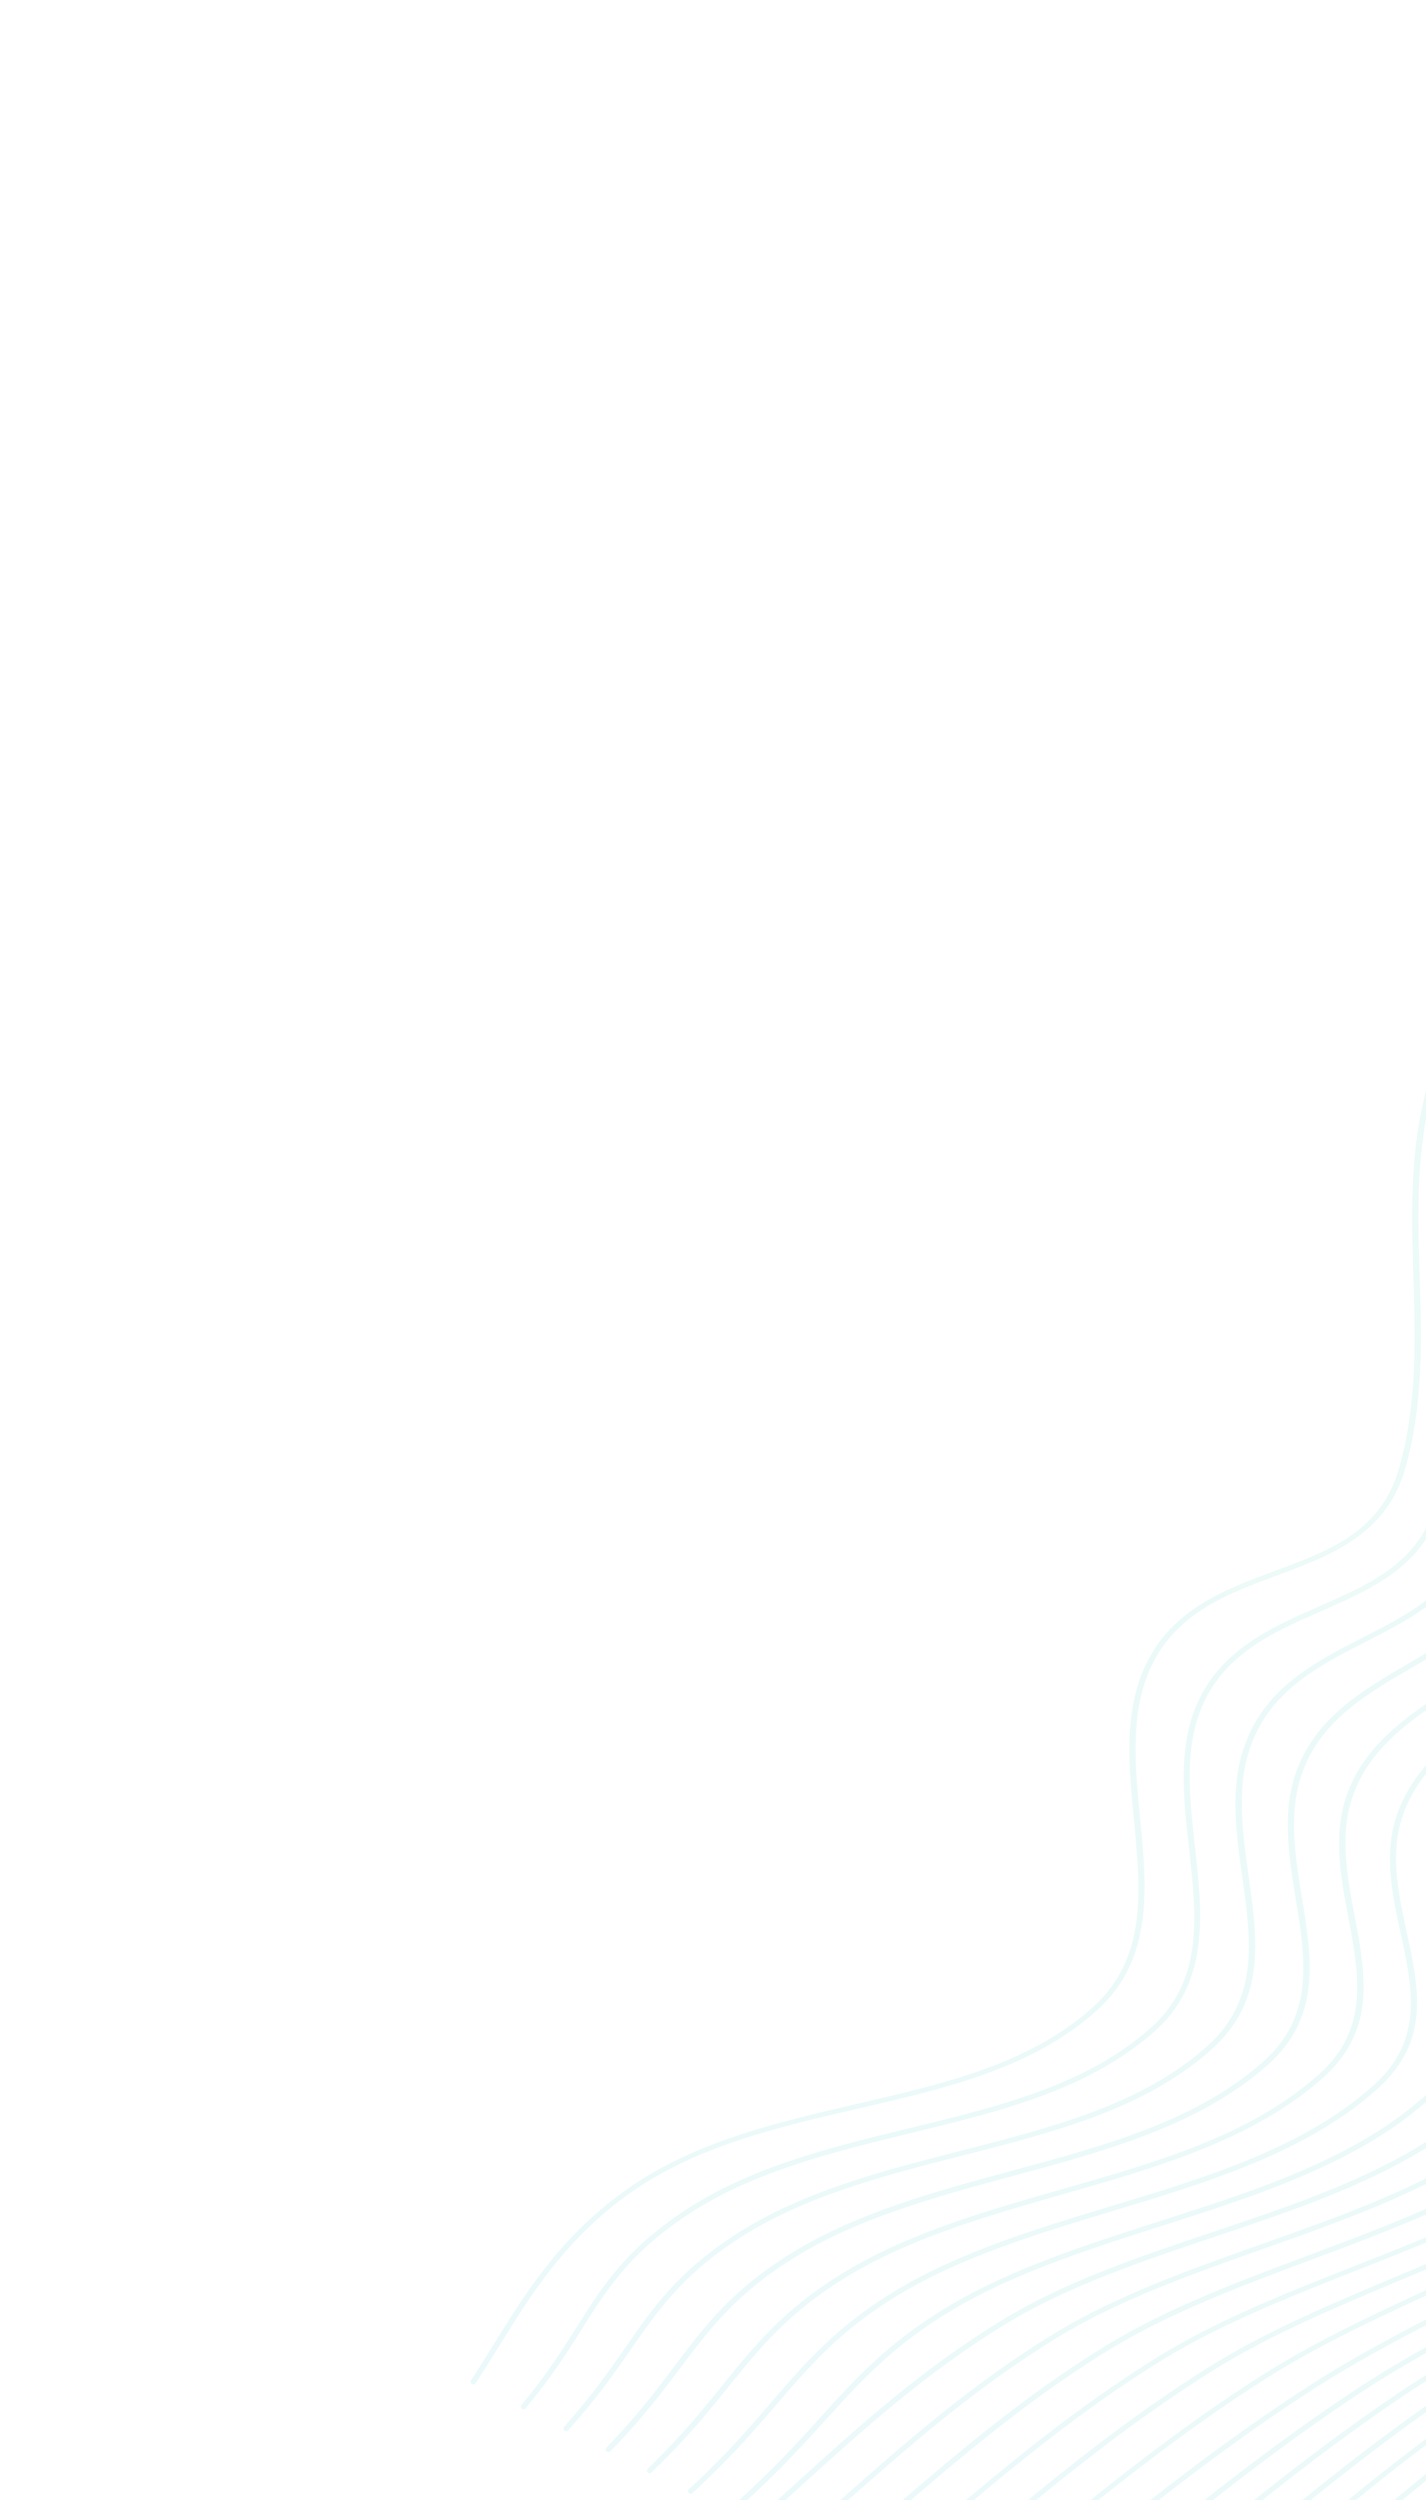 <svg width="360" height="631" viewBox="0 0 360 631" fill="none" xmlns="http://www.w3.org/2000/svg">
<g opacity="0.08">
<path d="M125.915 592.305C125.915 592.305 125.915 592.304 125.915 592.304C134.032 579.211 142.411 565.646 158.22 554.139C175.16 541.815 196.149 536.947 216.436 532.265C239.151 526.998 260.609 522.034 276.847 507.513C291.275 494.585 289.542 476.456 287.822 458.937C286.555 445.787 285.217 432.178 290.604 420.696C296.98 407.086 309.868 402.296 322.3 397.665C335.846 392.632 349.888 387.426 354.684 370.841C359.381 354.57 358.886 338.032 358.392 322.041C357.766 301.72 357.116 280.725 367.181 260.093C373.809 246.49 388.061 233.502 401.837 220.972C414.615 209.327 427.818 197.29 435.492 184.456C449.059 161.756 457.631 136.836 465.928 112.714C467.746 107.434 470.174 94.625 472.251 86.817C472.462 86.023 471.314 85.407 470.789 86.039C470.734 86.106 470.693 86.177 470.664 86.258C468.818 91.608 466.192 107.424 464.433 112.563C456.166 136.61 447.605 161.476 434.124 184.037C426.568 196.69 413.454 208.619 400.766 220.19C386.886 232.849 372.523 245.932 365.745 259.793C355.552 280.692 356.205 301.842 356.812 322.301C357.314 338.208 357.817 354.659 353.159 370.766C348.581 386.584 335.615 391.427 321.866 396.51C309.053 401.248 295.809 406.194 289.152 420.416C283.644 432.2 284.963 445.949 286.255 459.263C287.992 477.273 289.674 494.29 275.78 506.732C259.91 520.927 238.699 525.865 216.245 531.052C195.74 535.805 174.564 540.7 157.285 553.275C141.214 564.981 132.728 578.674 124.528 591.906C122.717 594.851 120.855 597.824 118.921 600.787C118.696 601.131 118.82 601.594 119.186 601.779C119.497 601.936 119.877 601.836 120.069 601.544C122.115 598.436 124.023 595.362 125.914 592.307C125.915 592.306 125.915 592.306 125.915 592.305Z" fill="url(#paint0_linear_9519_26804)"/>
<path d="M137.627 601.595C137.627 601.594 137.626 601.593 137.627 601.592C141.329 596.664 144.141 592.223 146.867 587.889C153.161 577.925 158.599 569.31 172.085 560.015C188.944 548.375 209.637 543.357 229.636 538.471C252.818 532.837 274.704 527.513 291.394 512.798C305.518 500.353 303.543 482.946 301.677 466.11C300.315 453.818 298.866 441.121 303.61 430.375C309.389 417.248 321.68 411.852 333.556 406.642C346.613 400.908 360.103 395.002 364.112 378.895C367.971 363.44 366.99 347.836 366.053 332.768C364.802 313.16 363.531 292.876 372.921 272.631C379.561 258.309 393.813 244.385 407.566 230.905C419.811 218.929 432.494 206.542 440.042 193.704C453.364 171.063 462.139 146.365 470.62 122.457C475.933 107.497 481.343 92.266 487.923 77.329C488.251 76.584 487.235 75.949 486.715 76.575C486.674 76.624 486.64 76.679 486.614 76.738C479.946 91.824 474.471 107.184 469.121 122.274C460.674 146.108 451.911 170.751 438.654 193.274C431.202 205.918 418.612 218.232 406.46 230.134C392.595 243.71 378.236 257.728 371.485 272.296C361.968 292.811 363.244 313.248 364.516 332.986C365.46 347.967 366.446 363.483 362.626 378.778C358.776 394.148 346.27 399.645 333.058 405.451C320.867 410.805 308.243 416.333 302.199 430.052C297.334 441.101 298.766 453.973 300.149 466.396C302.105 483.67 303.93 499.973 290.385 511.954C274.064 526.343 252.42 531.607 229.479 537.183C209.295 542.096 188.438 547.154 171.259 559.025C157.469 568.528 151.952 577.283 145.572 587.386C142.86 591.666 140.07 596.119 136.42 600.984C134.815 603.128 133.235 605.115 131.676 607.007C131.402 607.339 131.506 607.84 131.891 608.035C132.172 608.177 132.514 608.104 132.713 607.859C134.287 605.921 135.959 603.826 137.628 601.598C137.628 601.597 137.628 601.596 137.627 601.595Z" fill="url(#paint1_linear_9519_26804)"/>
<path d="M149.416 606.388C149.415 606.388 149.415 606.388 149.415 606.388C153.307 601.585 156.319 597.214 159.273 592.995C166.163 583.059 172.111 574.489 185.863 565.421C202.566 554.399 223.018 549.166 242.762 544.119C266.507 538.043 288.96 532.311 305.781 517.359C319.669 505.006 317.506 489.618 315.196 473.315C313.584 461.713 311.869 449.727 316.454 438.898C321.864 426.098 333.562 420.131 344.867 414.359C357.299 408.009 370.159 401.42 373.588 385.896C376.914 370.806 375.591 355.813 374.303 341.323C372.657 322.814 370.956 303.672 378.863 283.884C385.018 268.47 399.665 253.446 413.84 238.91C425.485 226.993 437.508 214.662 444.771 202.165C457.732 179.884 466.486 155.72 474.966 132.354C485.545 103.219 496.478 73.115 515.628 45.953C537.446 15.032 571.835 -11.474 605.079 -37.11C610.585 -41.359 616.164 -45.658 621.683 -49.988C622.057 -50.282 621.999 -50.864 621.575 -51.078C621.35 -51.192 621.079 -51.165 620.881 -51.009C615.298 -46.626 609.671 -42.298 604.1 -37.999C575 -15.559 545.034 7.533 523.275 33.738C520.093 37.572 517.088 41.462 514.284 45.424C495.01 72.736 484.052 102.95 473.441 132.159C464.974 155.47 456.232 179.581 443.338 201.744C436.173 214.08 424.224 226.326 412.655 238.191C398.366 252.822 383.592 267.962 377.334 283.656C369.323 303.723 371.047 322.997 372.69 341.625C373.987 356.027 375.295 370.921 372.006 385.85C368.724 400.692 356.796 406.782 344.169 413.248C332.572 419.176 320.568 425.318 314.946 438.645C310.242 449.776 311.94 461.936 313.595 473.68C315.852 489.657 317.965 504.715 304.666 516.553C288.214 531.178 266.004 536.85 242.484 542.89C222.56 547.996 201.965 553.246 184.976 564.458C170.919 573.736 164.906 582.424 157.911 592.488C154.999 596.698 151.98 601.035 148.124 605.797C146.197 608.187 144.313 610.4 142.434 612.507C142.136 612.841 142.234 613.367 142.634 613.569C142.908 613.707 143.24 613.645 143.444 613.417C145.421 611.206 147.404 608.885 149.416 606.389C149.416 606.389 149.416 606.388 149.416 606.388Z" fill="url(#paint2_linear_9519_26804)"/>
<path d="M161.163 611.023C161.165 611.022 161.167 611.021 161.168 611.02C165.223 606.331 168.46 602.044 171.589 597.884C179.066 587.942 185.538 579.366 199.565 570.434C216.099 559.929 236.161 554.5 255.581 549.262C278.81 542.984 302.828 536.501 320.018 521.223C333.612 509.144 331.199 494.447 328.669 478.877C326.89 467.945 325.053 456.654 329.189 446.325C334.138 433.928 345.25 427.452 355.994 421.185C367.933 414.221 380.275 407.007 383.065 391.859C385.733 377.404 383.963 363.183 382.264 349.424C380.036 331.616 377.738 313.231 384.96 293.916C390.972 277.855 405.638 262.026 419.858 246.696C431.022 234.657 442.554 222.171 449.691 209.79C462.256 187.943 470.998 164.379 479.463 141.579C490.346 112.236 501.619 81.878 521.216 54.489C544.226 22.327 580.179 -5.203 614.932 -31.798C620.504 -36.164 626.163 -40.488 631.795 -44.877C632.17 -45.169 632.113 -45.752 631.688 -45.967C631.464 -46.08 631.195 -46.053 630.997 -45.899C625.317 -41.475 619.59 -37.104 613.919 -32.763C583.126 -9.184 551.437 15.088 528.491 42.722C525.451 46.384 522.548 50.115 519.862 53.897C500.122 81.456 488.844 111.9 477.93 141.319C469.494 164.044 460.764 187.555 448.27 209.316C441.216 221.557 429.752 233.957 418.643 245.931C404.335 261.368 389.564 277.325 383.464 293.646C376.114 313.23 378.458 331.759 380.682 349.685C382.388 363.358 384.166 377.492 381.511 391.774C378.811 406.305 367.373 412.978 355.224 420.076C344.227 426.489 332.849 433.129 327.684 446.022C323.431 456.686 325.288 468.109 327.089 479.171C329.567 494.414 331.911 508.803 318.942 520.323C302.102 535.295 279.378 541.434 255.302 547.948C235.743 553.238 215.519 558.705 198.736 569.357C184.424 578.476 177.863 587.159 170.279 597.228C167.167 601.366 163.948 605.634 159.927 610.28C157.619 612.954 155.351 615.448 153.113 617.776C152.802 618.099 152.891 618.632 153.291 618.834C153.546 618.963 153.854 618.915 154.056 618.714C156.401 616.388 158.749 613.814 161.157 611.026C161.159 611.025 161.16 611.024 161.163 611.023Z" fill="url(#paint3_linear_9519_26804)"/>
<path d="M172.887 615.451C172.887 615.452 172.888 615.452 172.888 615.451C177.086 610.864 180.517 606.616 183.842 602.494C191.942 592.505 198.93 583.855 213.218 574.998C229.483 564.932 249.181 559.318 268.229 553.863C292.011 547.079 316.59 540.034 334.134 524.329C347.38 512.435 344.776 498.398 341.981 483.539C340.023 473.213 338.031 462.537 341.787 452.589C346.346 440.54 356.862 433.613 367.04 426.938C378.494 419.428 390.344 411.634 392.572 396.774C394.655 382.868 392.469 369.345 390.33 356.268C387.541 339.177 384.663 321.528 391.246 302.672C397.062 286.028 411.79 269.383 426.021 253.335C436.697 241.261 447.768 228.784 454.758 216.541C466.957 195.175 475.636 172.271 484.012 150.124C495.204 120.604 506.785 90.07 526.857 62.498C551.059 29.215 588.547 0.769 624.797 -26.73C630.479 -31.041 636.182 -35.372 641.872 -39.762C642.248 -40.052 642.193 -40.636 641.768 -40.851C641.546 -40.963 641.279 -40.938 641.082 -40.786C635.339 -36.362 629.57 -31.979 623.834 -27.639C591.305 -2.944 557.779 22.487 533.632 51.568C530.804 54.975 528.09 58.438 525.53 61.951C505.356 89.683 493.746 120.292 482.505 149.908C474.141 172.001 465.457 194.872 453.325 216.12C446.417 228.222 435.422 240.647 424.778 252.645C410.439 268.822 395.624 285.572 389.723 302.474C383.038 321.61 385.937 339.389 388.745 356.614C390.873 369.624 393.067 383.061 390.998 396.792C388.843 411.056 377.851 418.284 366.171 425.951C355.748 432.804 344.983 439.877 340.241 452.378C336.368 462.662 338.405 473.478 340.382 483.937C343.103 498.456 345.718 512.167 333.021 523.52C315.827 538.919 292.555 545.596 267.889 552.628C248.695 558.103 228.882 563.777 212.368 573.988C197.786 583.001 190.735 591.767 182.528 601.885C179.22 605.986 175.805 610.214 171.644 614.759C168.916 617.758 166.221 620.515 163.538 623.119C163.209 623.438 163.292 623.988 163.702 624.194C163.953 624.321 164.257 624.276 164.46 624.082C167.27 621.394 170.039 618.541 172.885 615.45C172.886 615.449 172.887 615.45 172.887 615.451Z" fill="url(#paint4_linear_9519_26804)"/>
<path d="M184.555 619.721C184.554 619.721 184.554 619.72 184.554 619.719C188.889 615.201 192.516 610.99 196.017 606.928C204.707 596.813 212.226 588.072 226.798 579.265C242.766 569.594 262.071 563.752 280.755 558.11C305.115 550.744 330.3 543.128 348.1 526.918C361.121 515.062 358.183 501.703 355.119 487.554C352.99 477.746 350.793 467.631 354.251 457.925C358.437 446.17 368.411 438.879 378.065 431.82C389.037 423.796 400.387 415.476 402.121 400.819C403.711 387.392 401.08 374.519 398.551 362.031C395.2 345.653 391.764 328.719 397.743 310.314C403.362 293.089 418.107 275.758 432.399 259.015C442.621 247.015 453.2 234.589 460.052 222.551C471.837 201.762 480.404 179.618 488.682 158.174C500.148 128.521 512.019 97.832 532.632 70.081C557.965 35.979 596.845 6.758 634.433 -21.456C640.255 -25.821 646.124 -30.243 651.973 -34.706C652.351 -34.995 652.297 -35.58 651.872 -35.795C651.652 -35.906 651.387 -35.882 651.19 -35.732C645.29 -31.236 639.363 -26.781 633.487 -22.388C599.154 3.39 563.752 29.985 538.456 60.451C535.982 63.431 533.598 66.458 531.324 69.51C510.61 97.422 498.71 128.186 487.197 157.937C478.931 179.326 470.361 201.437 458.645 222.14C451.898 234.051 441.373 246.414 431.186 258.371C416.829 275.232 401.956 292.678 396.25 310.163C390.167 328.846 393.647 345.924 397.019 362.434C399.532 374.824 402.153 387.629 400.6 400.897C398.959 414.933 388.382 422.675 377.164 430.879C367.305 438.107 357.125 445.566 352.77 457.719C349.193 467.727 351.439 478.017 353.587 487.958C356.599 501.777 359.404 514.828 347.048 526.082C329.539 542.017 304.575 549.562 280.434 556.859C261.651 562.542 242.226 568.412 226.025 578.207C211.209 587.191 203.619 596.019 194.801 606.251C191.315 610.293 187.706 614.484 183.41 618.992C180.187 622.365 177.023 625.431 173.904 628.301C173.566 628.613 173.642 629.167 174.053 629.374C174.297 629.498 174.592 629.457 174.793 629.271C177.976 626.336 181.24 623.187 184.555 619.722C184.556 619.722 184.555 619.721 184.555 619.721Z" fill="url(#paint5_linear_9519_26804)"/>
<path d="M196.203 623.811C200.67 619.329 204.469 615.145 208.143 611.109C217.44 600.847 225.487 591.978 240.3 583.113C255.942 573.76 274.816 567.731 293.089 561.883C318.047 553.913 343.866 545.65 361.909 528.838C374.576 517.016 371.438 504.249 368.058 490.756C365.724 481.389 363.283 471.724 366.569 462.264C372.03 446.437 381.491 440.31 390.647 434.358C400.605 427.907 410.011 421.809 411.666 403.969C412.923 390.553 409.953 377.932 407.069 365.717C403.436 350.344 399.696 334.436 404.394 316.836C409.011 299.528 424.503 280.791 439.483 262.673C449.644 250.4 459.254 238.784 465.435 227.826C476.829 207.625 485.303 186.219 493.48 165.482C505.227 135.761 517.366 105.026 538.393 77.24C564.879 42.181 605.271 12.271 644.281 -16.642C650.088 -20.953 655.966 -25.311 661.82 -29.711C662.201 -29.997 662.148 -30.583 661.723 -30.797C661.505 -30.907 661.244 -30.884 661.049 -30.737C655.137 -26.305 649.241 -21.923 643.359 -17.563C607.132 9.284 569.78 36.981 543.283 68.892C541.143 71.469 539.091 74.058 537.107 76.683C515.961 104.649 503.778 135.48 491.997 165.277C483.834 185.961 475.396 207.323 464.031 227.45C457.914 238.29 448.355 249.841 438.232 262.07C423.148 280.317 407.544 299.147 402.87 316.759C398.108 334.63 401.885 350.648 405.523 366.174C408.375 378.311 411.334 390.864 410.087 404.074C408.479 421.271 399.814 426.867 389.78 433.372C380.811 439.177 370.667 445.777 365.03 462.086C361.646 471.86 364.115 481.688 366.489 491.199C369.797 504.351 372.925 516.78 360.798 528.028C343.066 544.545 317.468 552.737 292.711 560.658C274.317 566.537 255.325 572.627 239.469 582.084C224.403 591.094 216.287 600.048 206.879 610.405C203.227 614.453 199.447 618.617 194.991 623.045C191.245 626.787 187.577 630.196 183.953 633.38C183.604 633.687 183.674 634.249 184.089 634.459C184.323 634.578 184.606 634.545 184.807 634.375C188.609 631.143 192.354 627.649 196.205 623.809L196.203 623.811Z" fill="url(#paint6_linear_9519_26804)"/>
<path d="M202.259 627.421C202.26 627.42 202.26 627.419 202.261 627.419C217.698 613.431 233.649 598.944 253.766 586.658C269.533 577.036 288.461 570.672 306.751 564.529C331.81 556.126 357.687 547.441 375.623 530.21C388.066 518.306 384.599 506.13 380.925 493.304C378.38 484.345 375.729 475.09 378.772 465.688C383.788 450.242 392.778 443.785 401.484 437.516C411.099 430.618 420.163 424.076 421.261 406.321C422.06 393.338 418.676 381.294 415.436 369.625C411.314 354.881 407.044 339.613 411.271 322.346C415.62 304.54 431.141 285.303 446.122 266.673C455.851 254.605 465.032 243.197 471.059 232.463C482.447 212.23 491.132 191.234 499.544 170.916C511.532 141.92 523.954 111.934 544.327 84C571.055 47.402 613.472 16.883 654.49 -12.651C660.101 -16.696 665.767 -20.769 671.429 -24.871C671.815 -25.151 671.768 -25.74 671.343 -25.954C671.13 -26.062 670.874 -26.042 670.681 -25.901C664.975 -21.751 659.266 -17.635 653.591 -13.558C616.287 13.258 577.84 40.946 550.955 73.327C548.18 76.67 545.537 80.049 543.03 83.497C522.531 111.579 510.079 141.642 498.061 170.712C489.66 190.975 480.996 211.95 469.655 232.087C463.675 242.723 454.528 254.091 444.854 266.092C429.741 284.839 414.14 304.215 409.727 322.291C405.44 339.827 409.729 355.229 413.897 370.115C417.122 381.686 420.472 393.652 419.687 406.46C418.657 423.586 410.267 429.592 400.58 436.575C392.063 442.696 382.41 449.638 377.237 465.546C374.073 475.249 376.774 484.682 379.359 493.784C382.919 506.279 386.307 518.083 374.471 529.449C356.864 546.361 331.166 554.987 306.328 563.32C287.918 569.491 268.869 575.884 252.931 585.633C232.677 598.006 216.652 612.543 201.161 626.596C197.534 629.902 193.871 633.216 190.135 636.519C189.788 636.826 189.86 637.386 190.273 637.595C190.51 637.715 190.797 637.679 190.998 637.505C194.839 634.159 198.573 630.761 202.257 627.423C202.258 627.422 202.258 627.421 202.259 627.421Z" fill="url(#paint7_linear_9519_26804)"/>
<path d="M213.716 631.353C213.715 631.353 213.715 631.353 213.715 631.352C229.871 617.123 246.545 602.429 267.146 589.871C282.51 580.499 301.049 573.94 318.992 567.59C344.756 558.455 371.42 549.018 389.207 531.109C405.255 514.981 400.699 507.121 395.447 498.031C391.259 490.78 386.528 482.587 390.882 468.288C395.476 453.232 404.04 446.469 412.318 439.894C421.609 432.53 430.397 425.577 430.902 407.913C431.272 395.289 427.535 383.792 423.914 372.656C419.312 358.487 414.556 343.846 418.371 326.918C422.446 308.703 437.956 289.007 452.942 269.986C462.227 258.178 471.006 247.018 476.922 236.501C487.894 216.963 496.435 196.802 504.664 177.328C516.91 148.374 529.568 118.416 550.405 90.472C578.252 53.109 622.083 22.097 664.461 -7.865C670.057 -11.821 675.687 -15.817 681.311 -19.841C681.705 -20.123 681.659 -20.723 681.226 -20.941C681.012 -21.049 680.755 -21.03 680.56 -20.89C674.902 -16.837 669.202 -12.807 663.576 -8.826C624.396 18.885 583.969 47.477 555.951 81.219C553.582 84.072 551.304 86.971 549.097 89.904C528.162 118.006 515.451 148.029 503.173 177.059C494.944 196.531 486.438 216.65 475.496 236.113C469.627 246.535 460.903 257.629 451.651 269.394C436.583 288.556 420.968 308.377 416.812 326.886C412.939 344.117 417.741 358.903 422.403 373.191C425.989 384.249 429.697 395.671 429.357 408.099C428.863 425.163 420.747 431.581 411.364 439.018C403.29 445.425 394.086 452.682 389.37 468.158C384.875 482.899 389.748 491.314 394.025 498.731C399.249 507.776 403.38 514.94 388.083 530.359C370.607 547.971 344.165 557.338 318.598 566.391C300.557 572.781 281.919 579.382 266.382 588.845C245.645 601.487 228.895 616.234 212.685 630.527C208.55 634.18 204.364 637.86 200.113 641.514C199.762 641.815 199.83 642.377 200.243 642.586C200.477 642.705 200.76 642.67 200.959 642.499C205.271 638.785 209.501 635.06 213.716 631.354C213.717 631.354 213.716 631.353 213.716 631.353Z" fill="url(#paint8_linear_9519_26804)"/>
<path d="M225.24 635.091C225.241 635.09 225.241 635.089 225.242 635.089C242.037 620.637 259.382 605.679 280.462 592.819C295.425 583.697 313.546 576.897 331.059 570.362C357.524 560.463 384.922 550.218 402.607 531.533C418.365 514.897 413.608 507.355 408.1 498.652C403.768 491.81 398.887 484.026 402.797 470.108C406.909 455.476 415.072 448.416 422.975 441.592C432.026 433.775 440.562 426.423 440.53 408.82C440.534 396.522 436.426 385.506 432.464 374.862C427.408 361.281 422.195 347.225 425.591 330.569C429.403 312.007 444.859 291.985 459.81 272.614C468.698 261.09 477.12 250.204 482.888 239.941C493.448 221.134 501.791 201.838 509.855 183.188C522.325 154.315 535.229 124.451 556.489 96.542C585.477 58.545 630.636 27.148 674.358 -3.225C679.904 -7.085 685.502 -10.973 691.099 -14.891C691.497 -15.169 691.454 -15.771 691.02 -15.991C690.809 -16.098 690.555 -16.079 690.361 -15.943C684.729 -11.995 679.076 -8.059 673.495 -4.173C632.387 24.377 589.953 53.86 560.824 88.942C558.898 91.263 557.033 93.585 555.221 95.964C533.854 124 520.903 153.959 508.404 182.909C500.357 201.537 492.033 220.812 481.502 239.544C475.765 249.732 467.421 260.563 458.544 272.035C443.487 291.535 427.924 311.684 424.078 330.561C420.601 347.509 425.881 361.719 430.998 375.423C434.928 385.989 438.998 396.93 439.007 409.02C439.033 426.045 431.13 432.871 421.961 440.749C414.262 447.406 405.504 454.948 401.286 469.981C397.241 484.375 402.255 492.348 406.7 499.366C412.185 508.058 416.541 514.912 401.442 530.794C384.044 549.171 356.884 559.324 330.616 569.142C312.986 575.738 294.801 582.537 279.646 591.775C258.43 604.72 241.028 619.709 224.178 634.223C219.457 638.276 214.704 642.367 209.841 646.456C209.485 646.755 209.55 647.321 209.965 647.531C210.195 647.647 210.472 647.616 210.671 647.452C215.634 643.337 220.472 639.19 225.238 635.093C225.239 635.092 225.239 635.092 225.24 635.091Z" fill="url(#paint9_linear_9519_26804)"/>
<path d="M236.876 638.576C236.876 638.576 236.876 638.576 236.876 638.576C254.263 623.881 272.225 608.689 293.714 595.491C308.264 586.554 325.959 579.566 343.061 572.824C370.26 562.117 398.364 551.022 415.921 531.516C431.366 514.359 426.413 507.053 420.638 498.635C416.188 492.127 411.163 484.754 414.665 471.173C418.337 456.954 426.147 449.657 433.696 442.592C442.495 434.376 450.795 426.603 450.273 409.084C449.88 397.071 445.388 386.553 441.061 376.39C435.214 362.709 429.68 349.821 433.106 333.364C436.933 314.9 451.457 295.767 465.494 277.263C474.59 265.298 483.174 253.982 489.112 242.81C497.892 226.304 505.299 209.499 512.477 193.242C526.499 161.406 539.769 131.335 562.746 102.297C592.996 64.032 638.97 32.623 683.443 2.207C689.282 -1.778 695.167 -5.821 701.036 -9.875C701.435 -10.151 701.394 -10.754 700.961 -10.972C700.751 -11.078 700.501 -11.06 700.308 -10.927C694.383 -6.825 688.451 -2.785 682.558 1.246C639.586 30.637 595.208 60.98 564.821 97.575C563.69 98.938 562.583 100.311 561.479 101.716C538.38 130.902 524.483 162.469 511.008 192.982C503.847 209.217 496.455 226.002 487.689 242.453C481.798 253.528 473.25 264.802 464.208 276.703C450.066 295.335 435.434 314.595 431.553 333.363C428.075 350.16 433.915 363.807 439.565 377.024C443.86 387.111 448.334 397.529 448.698 409.346C449.214 426.287 441.518 433.488 432.612 441.831C425.243 448.716 416.924 456.51 413.145 471.13C409.509 485.187 414.692 492.761 419.252 499.446C424.984 507.84 429.508 514.415 414.73 530.883C397.463 550.08 369.573 561.073 342.611 571.689C325.427 578.451 307.653 585.456 292.949 594.499C271.324 607.779 253.329 623.014 235.884 637.74C230.546 642.265 225.118 646.829 219.591 651.372C219.232 651.668 219.294 652.235 219.71 652.445C219.937 652.56 220.212 652.529 220.409 652.367C226.009 647.759 231.451 643.158 236.876 638.576C236.876 638.575 236.876 638.576 236.876 638.576Z" fill="url(#paint10_linear_9519_26804)"/>
<path d="M248.349 641.951C248.348 641.95 248.348 641.949 248.349 641.948C266.344 626.986 284.975 611.499 306.886 597.91C320.943 589.178 337.785 582.123 354.077 575.303C381.609 563.767 410.109 551.844 427.879 531.027C428.18 530.666 428.48 530.303 428.781 529.942C443.204 512.57 438.25 505.657 432.544 497.699C428.182 491.597 423.232 484.716 426.34 471.569C428.874 460.945 436.142 452.346 443.163 444.047C452.081 433.504 461.298 422.598 460.005 407.955C459.004 396.361 454.289 386.546 449.733 377.084C443.481 364.044 437.573 351.725 440.717 335.332C444.399 316.222 459.417 296.341 473.946 277.088C482.609 265.601 490.806 254.753 496.707 244.136C506.17 227.04 513.757 209.902 521.075 193.323C534.229 163.587 546.655 135.507 569.007 107.728C600.087 69.127 647.369 37.471 693.095 6.873C698.924 2.973 704.821 -0.975 710.697 -4.962C711.1 -5.235 711.06 -5.839 710.626 -6.058C710.42 -6.162 710.174 -6.147 709.983 -6.018C704.06 -2.031 698.139 1.956 692.252 5.903C647.46 35.885 601.164 66.86 569.929 104.477C569.205 105.35 568.479 106.224 567.759 107.129C545.283 135.057 532.807 163.235 519.648 193.057C512.324 209.604 504.755 226.721 495.327 243.773C489.497 254.305 481.336 265.11 472.687 276.543C458.052 295.924 442.913 315.955 439.189 335.346C435.976 352.094 441.949 364.571 448.268 377.763C452.771 387.168 457.447 396.874 458.441 408.284C459.678 422.445 451.043 432.65 441.931 443.427C434.788 451.876 427.415 460.599 424.82 471.527C421.578 485.148 426.668 492.251 431.161 498.509C436.839 506.424 441.336 512.714 427.548 529.32C427.248 529.681 426.947 530.044 426.628 530.426C409.119 550.891 380.855 562.724 353.522 574.179C337.171 581.029 320.272 588.114 306.058 596.919C284.053 610.581 265.365 626.101 247.316 641.128C241.299 646.126 235.25 651.162 229.028 656.167C228.665 656.459 228.724 657.029 229.14 657.239C229.365 657.352 229.634 657.323 229.83 657.166C236.137 652.095 242.28 646.999 248.349 641.954C248.35 641.953 248.35 641.952 248.349 641.951Z" fill="url(#paint11_linear_9519_26804)"/>
<path d="M259.811 645.181C259.811 645.181 259.811 645.18 259.811 645.18C278.568 629.847 297.982 614 319.975 600.119C333.666 591.474 349.469 584.226 364.804 577.195C392.119 564.671 420.372 551.718 438.636 530.152C438.865 529.875 439.095 529.598 439.324 529.323C454.527 511.015 449.634 504.224 443.984 496.353C439.816 490.561 435.105 483.982 437.891 471.337C440.249 460.653 447.101 451.696 453.707 443.037C462.162 431.957 470.895 420.504 469.831 405.705C468.973 393.82 463.68 384.469 458.582 375.427C451.943 363.673 445.685 352.595 448.591 336.568C452.201 316.727 467.8 296.262 482.937 276.471C491.55 265.2 499.657 254.579 505.622 244.115C515.428 226.919 522.864 209.885 530.029 193.411C542.129 165.649 553.541 139.413 575.473 112.844C575.631 112.653 575.791 112.46 575.949 112.268C608.084 73.565 656.264 42.001 702.865 11.481C708.699 7.645 714.605 3.794 720.475 -0.078C720.881 -0.346 720.846 -0.951 720.412 -1.171C720.21 -1.273 719.967 -1.259 719.778 -1.134C713.844 2.789 707.924 6.659 702.04 10.52C655.347 41.114 607.052 72.741 574.738 111.656C574.58 111.847 574.42 112.04 574.262 112.231C552.205 138.952 540.743 165.282 528.621 193.153C521.467 209.572 514.068 226.565 504.275 243.706C498.356 254.073 490.269 264.673 481.708 275.88C466.488 295.81 450.783 316.402 447.115 336.549C444.145 352.967 450.805 364.732 457.219 376.129C462.281 385.061 467.494 394.313 468.34 405.979C469.377 420.342 461.187 431.102 452.503 442.459C445.791 451.245 438.87 460.321 436.433 471.297C433.53 484.395 438.399 491.175 442.678 497.144C448.381 505.07 452.947 511.276 437.483 529.511C419.485 550.758 391.428 563.631 364.312 576.071C348.938 583.111 333.061 590.41 319.251 599.119C297.142 613.061 277.695 628.953 258.899 644.328C252.188 649.816 245.406 655.353 238.43 660.846C238.057 661.139 238.115 661.72 238.538 661.933C238.764 662.048 239.036 662.019 239.234 661.861C246.18 656.296 253.021 650.708 259.811 645.183C259.812 645.182 259.812 645.181 259.811 645.181Z" fill="url(#paint12_linear_9519_26804)"/>
<path d="M269.589 649.308C269.59 649.306 269.591 649.304 269.593 649.302C289.404 633.324 309.907 616.789 333.015 602.112C345.531 594.142 359.959 586.834 373.922 579.776C402.015 565.532 431.064 550.804 449.281 528.942C449.335 528.878 449.368 528.836 449.424 528.772C465.758 509.101 460.881 502.289 455.23 494.418C451.254 488.905 446.761 482.646 449.336 470.531C451.58 460.061 458.015 450.711 464.266 441.661C472.429 429.799 480.87 417.564 479.684 402.915C478.73 391.223 473.002 382.317 467.486 373.7C460.493 362.765 453.869 352.438 456.608 337.081C460.22 316.848 476.417 295.779 492.09 275.382C500.588 264.325 508.634 253.855 514.642 243.655C524.721 226.598 531.97 209.711 539.013 193.386C550.275 167.256 560.925 142.602 581.924 117.703C615.182 78.388 664.684 46.674 712.583 15.995C718.367 12.291 724.203 8.557 730.051 4.777C730.466 4.509 730.433 3.891 729.992 3.669C729.789 3.566 729.546 3.579 729.355 3.703C723.486 7.507 717.611 11.25 711.794 14.993C663.78 45.735 614.143 77.533 580.727 117.038C580.321 117.526 579.932 117.996 579.524 118.485C559.144 143.032 548.652 167.375 537.559 193.107C530.552 209.388 523.299 226.242 513.267 243.202C507.291 253.328 499.298 263.735 490.815 274.769C475.037 295.294 458.738 316.524 455.069 337.061C452.271 352.842 458.984 363.333 466.067 374.435C471.52 382.931 477.153 391.758 478.087 403.2C479.27 417.424 471.326 428.943 462.921 441.136C456.605 450.304 450.063 459.782 447.773 470.501C445.082 483.071 449.732 489.53 453.82 495.222C459.419 503.035 463.878 509.216 448.165 528.141C448.112 528.205 448.079 528.247 448.023 528.312C430.037 549.896 401.179 564.511 373.26 578.66C359.262 585.761 344.794 593.078 332.201 601.103C309.001 615.853 288.48 632.411 268.608 648.422C261.627 654.043 254.577 659.715 247.368 665.364C246.994 665.657 247.051 666.24 247.475 666.454C247.699 666.567 247.969 666.541 248.167 666.386C255.43 660.709 262.544 654.986 269.585 649.313C269.586 649.311 269.588 649.31 269.589 649.308Z" fill="url(#paint13_linear_9519_26804)"/>
<path d="M280.543 651.665C280.544 651.665 280.545 651.665 280.545 651.665C300.408 635.471 320.943 618.738 343.592 603.831C355.252 596.152 368.661 589.055 382.828 581.555C411.975 566.121 442.14 550.204 459.779 527.477C476.273 506.285 471.619 499.675 466.219 492.051C462.514 486.795 458.281 480.85 460.53 468.811C462.521 458.063 468.818 448.37 474.908 438.968C482.759 426.858 490.865 414.363 489.557 399.743C488.516 388.157 482.486 379.613 476.671 371.357C469.423 361.078 462.581 351.368 465.028 336.437C468.399 315.869 485.243 294.373 501.544 273.569C509.969 262.836 517.916 252.68 523.916 242.837C534.116 226.143 541.469 209.521 548.611 193.426C559.853 168.102 570.467 144.153 591.053 120.376C624.837 81.327 674.853 50.086 723.245 19.867C728.673 16.466 734.134 13.058 739.611 9.604C740.03 9.339 740 8.72 739.558 8.496C739.359 8.396 739.121 8.407 738.932 8.526C733.41 11.996 727.905 15.445 722.435 18.853C673.95 49.147 623.797 80.47 589.834 119.698C588.961 120.709 588.09 121.719 587.242 122.741C568.169 145.712 557.939 168.766 547.152 193.113C540.024 209.151 532.665 225.742 522.536 242.35C516.583 252.096 508.654 262.231 500.265 272.921C483.857 293.853 466.87 315.521 463.465 336.402C460.958 351.754 467.931 361.622 475.288 372.079C481.027 380.235 486.994 388.658 487.995 399.981C489.283 414.199 481.65 425.966 473.561 438.439C467.4 447.927 461.02 457.757 458.984 468.756C456.656 481.239 461.002 487.361 464.842 492.807C470.217 500.386 474.438 506.384 458.504 526.863C457.927 527.598 457.348 528.333 456.749 529.057C439.125 550.281 410.193 565.612 382.15 580.457C367.926 587.987 354.499 595.105 342.741 602.824C320.014 617.785 299.443 634.559 279.538 650.764C271.801 657.062 264.014 663.418 256.027 669.731C255.654 670.026 255.713 670.608 256.137 670.823C256.362 670.937 256.633 670.91 256.832 670.754C264.897 664.423 272.743 658.012 280.54 651.665C280.541 651.665 280.542 651.665 280.543 651.665Z" fill="url(#paint14_linear_9519_26804)"/>
<path d="M289.843 654.721C289.844 654.722 289.846 654.723 289.847 654.722C309.845 638.052 330.527 620.792 353.326 605.355C364.994 597.469 378.299 590.108 392.356 582.312C421.807 566.005 452.253 549.202 470.118 525.773C486.956 503.697 482.419 497.144 477.184 489.515C473.594 484.317 469.537 478.43 471.539 466.418C473.354 455.49 479.477 445.5 485.423 435.841C493.008 423.506 500.86 410.733 499.47 396.131C498.358 384.63 492.062 376.405 485.961 368.456C478.507 358.739 471.453 349.554 473.664 334.989C476.813 314.218 494.262 292.422 511.135 271.362C519.502 260.933 527.374 251.101 533.327 241.629C543.625 225.285 551.115 209.005 558.395 193.252C569.74 168.583 580.477 145.27 601.039 122.147C635.355 83.549 685.643 52.959 734.24 23.386C739.159 20.395 744.109 17.366 749.079 14.342C749.501 14.086 749.477 13.465 749.036 13.243C748.841 13.144 748.609 13.154 748.423 13.268C743.441 16.321 738.437 19.362 733.491 22.374C684.736 52.017 634.331 82.67 599.861 121.491C598.396 123.138 597.011 124.766 595.65 126.406C577.637 148.099 567.596 169.949 556.98 192.96C549.736 208.67 542.282 224.908 532.015 241.175C526.091 250.572 518.237 260.383 509.905 270.77C492.893 292 475.319 313.946 472.136 335.029C469.872 350.052 477.375 359.825 484.62 369.285C490.623 377.121 496.856 385.225 497.922 396.431C499.295 410.661 491.89 422.664 484.089 435.374C478.078 445.149 471.866 455.246 470.046 466.413C468.007 478.86 472.193 484.903 475.873 490.267C481.097 497.83 485.209 503.807 468.93 525.167C451.284 548.254 421.041 565.007 391.741 581.21C377.642 589.018 364.297 596.387 352.554 604.325C329.656 619.803 308.955 637.085 288.919 653.799C280.922 660.48 272.799 667.238 264.505 673.916C264.136 674.213 264.197 674.793 264.62 675.006C264.849 675.122 265.124 675.093 265.323 674.932C273.588 668.248 281.767 661.439 289.84 654.72C289.841 654.719 289.843 654.719 289.843 654.721Z" fill="url(#paint15_linear_9519_26804)"/>
<path d="M299.184 657.63C319.29 640.44 340.087 622.69 362.995 606.733C374.667 598.607 387.866 590.984 401.861 582.912C431.582 565.774 462.321 548.031 480.316 523.941C497.476 500.971 493.294 494.69 487.969 486.742C484.533 481.592 480.625 475.721 482.374 463.702C483.992 452.582 489.994 442.349 495.812 432.415C503.153 419.866 510.784 406.889 509.33 392.286C508.182 380.829 501.624 372.922 495.271 365.273C487.624 356.062 480.416 347.374 482.419 333.097C485.389 312.115 503.505 290.022 521.039 268.631C529.242 258.634 536.987 249.189 542.89 240.206C553.424 224.163 561.188 208.021 568.661 192.425C580.164 168.502 591.016 145.911 611.04 123.784C645.469 85.754 696.117 55.861 745.072 26.953C749.492 24.351 753.908 21.723 758.344 19.1C758.776 18.845 758.755 18.212 758.307 17.985C758.114 17.887 757.884 17.895 757.697 18.005C753.219 20.652 748.763 23.305 744.303 25.928C695.213 54.92 644.448 84.876 609.821 123.107C607.974 125.135 606.231 127.156 604.554 129.178C587.672 149.509 577.71 170.251 567.205 192.111C559.728 207.672 552.017 223.75 541.515 239.718C535.663 248.638 527.936 258.062 519.768 268.016C502.109 289.556 483.852 311.82 480.854 333.149C478.773 347.87 486.472 357.138 493.916 366.125C500.166 373.662 506.624 381.458 507.741 392.599C509.156 406.82 501.976 419.058 494.403 432.003C488.516 442.022 482.454 452.406 480.785 463.741C478.971 476.15 483.008 482.179 486.533 487.495C491.594 495.098 495.608 501.113 478.967 523.379C461.234 547.118 430.633 564.808 401.07 581.876C387.06 589.967 373.801 597.624 362.071 605.779C339.07 621.811 318.238 639.602 298.091 656.801C289.754 663.921 281.348 671.092 272.699 678.226C272.34 678.522 272.403 679.09 272.818 679.299C273.045 679.414 273.318 679.384 273.515 679.224C282.307 672.056 290.784 664.816 299.188 657.627L299.184 657.63Z" fill="url(#paint16_linear_9519_26804)"/>
<path d="M305.708 662.437C305.707 662.437 305.708 662.436 305.708 662.436C326.631 644.028 348.235 624.995 372.595 607.988C383.526 600.365 395.813 592.944 408.869 585.064C439.974 566.297 472.152 546.863 490.392 521.931C507.85 498.056 503.779 491.678 498.629 483.636C495.336 478.468 491.579 472.612 493.138 460.588C494.603 449.3 500.501 438.803 506.219 428.637C513.385 415.908 520.777 402.752 519.285 388.158C518.12 376.72 511.326 369.059 504.743 361.687C496.938 352.94 489.584 344.662 491.446 330.676C494.232 309.602 512.921 287.403 530.97 265.941C539.116 256.246 546.827 247.117 552.677 238.469C563.33 222.79 571.157 207.041 578.733 191.829C590.303 168.606 601.212 146.647 621.178 125.217C656.09 87.736 706.904 58.62 756.042 30.466C759.91 28.251 763.777 26.035 767.658 23.802C768.093 23.551 768.076 22.918 767.628 22.692C767.439 22.596 767.214 22.602 767.03 22.707C763.118 24.946 759.209 27.215 755.312 29.435C706.04 57.67 655.111 86.849 619.996 124.532C617.551 127.164 615.232 129.802 613.04 132.441C597.203 151.516 587.487 171.023 577.313 191.51C569.757 206.699 561.944 222.393 551.36 237.989C545.54 246.561 537.87 255.681 529.757 265.332C511.547 286.954 492.736 309.333 489.903 330.776C488.012 345.232 495.851 354.054 503.475 362.59C509.954 369.852 516.642 377.371 517.779 388.489C519.22 402.754 512.251 415.128 504.877 428.265C499.111 438.527 493.131 449.165 491.638 460.679C490.031 473.073 493.878 479.095 497.276 484.407C502.207 492.126 506.106 498.204 489.15 521.397C471.14 546.054 439.114 565.381 408.162 584.044C395.107 591.923 382.76 599.377 371.795 607.041C347.359 624.098 325.696 643.162 304.737 661.616C296.928 668.485 289.031 675.422 280.949 682.298C280.59 682.603 280.658 683.176 281.079 683.389C281.317 683.509 281.603 683.474 281.805 683.301C289.879 676.381 297.839 669.374 305.707 662.439C305.707 662.438 305.708 662.438 305.708 662.437Z" fill="url(#paint17_linear_9519_26804)"/>
<path d="M315.095 665.193C315.097 665.194 315.098 665.194 315.1 665.192C336.051 646.284 357.704 626.762 382.121 609.18C393.056 601.318 405.337 593.591 418.353 585.45C449.641 565.839 481.994 545.528 500.293 519.898C518.024 495.071 514.064 488.6 509.077 480.399C505.907 475.201 502.312 469.307 503.696 457.256C505.03 445.813 510.864 435.041 516.525 424.634C523.538 411.738 530.797 398.391 529.21 383.872C527.64 369.331 520.608 363.905 513.792 358.65C506.045 352.681 498.747 347.03 500.574 327.891C502.66 306.372 521.99 284.378 540.721 263.108C548.941 253.753 556.721 244.932 562.595 236.568C573.335 221.292 581.241 205.916 588.914 191.058C600.529 168.521 611.499 147.23 631.402 126.46C666.788 89.58 717.73 61.284 767.015 33.93C770.282 32.111 773.584 30.284 776.872 28.448C777.317 28.199 777.304 27.554 776.848 27.324C776.66 27.228 776.436 27.233 776.252 27.335C772.927 29.178 769.605 31.02 766.301 32.875C716.883 60.31 665.784 88.678 630.238 125.75C627.13 128.984 624.252 132.215 621.549 135.472C606.736 153.312 597.347 171.565 587.47 190.721C579.834 205.539 571.941 220.859 561.273 236.048C555.452 244.349 547.708 253.128 539.521 262.44C521.544 282.882 501.137 306.055 499.009 327.975C497.1 347.68 504.639 353.51 512.623 359.66C519.248 364.757 526.092 370.058 527.634 384.164C529.164 398.322 522.352 410.897 515.089 424.212C509.364 434.737 503.443 445.614 502.103 457.297C500.665 469.685 504.35 475.746 507.608 481.109C512.393 488.966 516.167 495.192 498.921 519.358C480.795 544.74 448.626 564.905 417.495 584.445C404.464 592.608 392.16 600.323 381.171 608.25C356.677 625.884 334.972 645.468 314.002 664.4C305.858 671.743 297.608 679.174 289.158 686.562C288.809 686.866 288.88 687.426 289.292 687.635C289.529 687.755 289.815 687.719 290.015 687.545C298.568 680.085 306.854 672.609 315.09 665.194C315.091 665.193 315.093 665.193 315.095 665.193Z" fill="url(#paint18_linear_9519_26804)"/>
<path d="M328.221 665.143C328.221 665.142 328.221 665.141 328.221 665.141C348.142 646.768 368.742 627.774 391.575 610.268C403.654 600.99 416.806 592.099 430.732 582.665C460.198 562.709 490.641 542.126 509.991 517.844C522.631 501.959 519.771 489.635 516.734 476.589C515.063 469.43 513.351 462.007 514.141 453.643C515.248 442.084 521.08 431.042 526.721 420.384C533.626 407.344 540.76 393.873 539.184 379.42C537.6 364.78 530.386 359.536 523.428 354.451C515.64 348.763 508.261 343.406 509.956 324.74C511.921 303.25 532.65 280.392 550.918 260.186C559.123 251.126 566.86 242.584 572.737 234.494C583.555 219.591 591.526 204.643 599.238 190.166C610.859 168.327 621.868 147.69 641.712 127.615C677.536 91.379 728.596 63.958 777.986 37.414C780.66 35.988 783.345 34.545 786.018 33.092C786.466 32.849 786.456 32.203 786.002 31.973C785.817 31.88 785.599 31.882 785.416 31.98C782.702 33.439 779.99 34.898 777.293 36.337C727.763 62.932 676.569 90.437 640.564 126.853C636.788 130.657 633.354 134.482 630.172 138.314C616.384 154.92 607.307 171.94 597.829 189.754C590.153 204.189 582.198 219.118 571.426 233.923C565.621 241.93 557.899 250.447 549.73 259.467C531.299 279.83 510.41 302.882 508.41 324.807C506.642 344.069 514.236 349.597 522.304 355.453C529.091 360.393 536.095 365.501 537.629 379.692C539.149 393.786 532.444 406.504 525.31 419.974C519.604 430.75 513.706 441.911 512.57 453.699C511.744 462.226 513.49 469.725 515.194 476.961C518.166 489.733 520.968 501.815 508.73 517.179C489.578 541.259 459.213 561.789 429.875 581.628C415.949 591.062 402.782 599.973 390.626 609.306C367.741 626.876 347.082 645.903 327.142 664.297C317.569 673.122 307.888 682.036 297.878 690.874C297.531 691.18 297.603 691.741 298.016 691.949C298.254 692.07 298.542 692.033 298.742 691.857C308.824 683.022 318.574 674.021 328.22 665.144C328.221 665.144 328.221 665.143 328.221 665.143Z" fill="url(#paint19_linear_9519_26804)"/>
<path d="M337.637 667.596C357.549 648.766 378.137 629.28 400.95 611.25C413.046 601.677 426.174 592.503 440.071 582.752C469.65 562.037 500.268 540.576 519.586 515.673C532.274 499.298 529.622 486.415 526.804 472.754C525.312 465.535 523.784 458.086 524.456 449.783C525.432 438.069 531.256 426.839 536.885 415.964C543.673 402.833 550.722 389.23 549.198 374.832C547.661 360.094 540.3 354.988 533.195 350.04C525.362 344.603 517.952 339.439 519.567 321.219C521.46 299.816 542.635 277.12 561.316 257.123C569.521 248.333 577.255 240.034 583.116 232.235C594.017 217.739 602.029 203.171 609.779 189.076C621.404 167.934 632.414 147.961 652.176 128.57C688.407 93.053 739.543 66.516 789.004 40.824C791.033 39.772 793.092 38.712 795.141 37.645C795.598 37.406 795.593 36.75 795.132 36.517C794.95 36.425 794.734 36.427 794.553 36.522C792.475 37.607 790.413 38.672 788.349 39.739C738.748 65.482 687.497 92.08 651.066 127.799C646.641 132.151 642.621 136.528 638.962 140.934C626.162 156.347 617.484 172.149 608.368 188.667C600.632 202.707 592.653 217.232 581.821 231.644C576.015 239.377 568.293 247.624 560.146 256.382C541.309 276.571 519.951 299.445 518.019 321.284C516.37 340.093 524.014 345.404 532.108 351.034C539.042 355.836 546.169 360.796 547.698 375.073C549.194 389.156 542.241 402.565 535.514 415.545C529.82 426.539 523.936 437.921 522.949 449.841C522.256 458.285 523.816 465.812 525.319 473.097C528.073 486.484 530.71 499.117 518.385 515.011C499.228 539.723 468.72 561.088 439.253 581.708C425.939 591.03 412.17 600.665 400.056 610.259C377.189 628.352 356.562 647.849 336.614 666.721C326.702 676.102 316.648 685.616 306.239 695.01C305.897 695.318 305.972 695.875 306.383 696.082C306.624 696.204 306.915 696.166 307.116 695.985C317.538 686.627 327.661 677.061 337.635 667.598L337.637 667.596Z" fill="url(#paint20_linear_9519_26804)"/>
<path d="M347.044 670.027C347.043 670.027 347.043 670.027 347.043 670.026C366.923 650.727 387.478 630.771 410.231 612.229C422.363 602.342 435.502 592.841 449.393 582.784C479.028 561.34 509.688 539.207 529.018 513.585C541.773 496.701 539.298 483.211 536.676 468.923C535.345 461.665 533.975 454.143 534.573 445.892C535.443 434.033 541.277 422.598 546.914 411.513C553.645 398.294 560.604 384.644 559.164 370.259C557.674 355.426 550.179 350.402 542.966 345.549C535.118 340.286 527.699 335.33 529.232 317.52C531.082 296.244 552.663 273.845 571.694 254.087C579.899 245.571 587.67 237.499 593.532 229.975C604.514 215.851 612.569 201.699 620.382 187.998C631.981 167.628 642.943 148.415 662.609 129.492C699.133 94.364 750.79 68.604 800.775 43.688C801.818 43.175 802.849 42.655 803.886 42.138C804.354 41.905 804.357 41.237 803.891 41.002C803.714 40.912 803.504 40.911 803.326 40.999C802.266 41.522 801.194 42.061 800.139 42.58C750.039 67.558 698.225 93.391 661.501 128.72C656.498 133.537 652.043 138.356 647.994 143.231C636.028 157.643 627.691 172.289 618.974 187.587C611.216 201.225 603.172 215.322 592.243 229.382C586.436 236.844 578.7 244.872 570.535 253.38C551.323 273.319 529.583 295.91 527.677 317.641C526.07 336.047 533.728 341.184 541.855 346.619C548.9 351.325 556.16 356.203 557.596 370.555C559.008 384.624 552.125 398.101 545.473 411.149C539.789 422.329 533.871 433.903 532.996 446.002C532.378 454.394 533.76 461.982 535.099 469.305C537.68 483.33 540.08 496.599 527.688 513.004C508.569 538.369 477.985 560.451 448.446 581.821C435.138 591.448 421.358 601.409 409.193 611.339C386.364 629.934 365.772 649.932 345.874 669.253C335.604 679.212 325.218 689.314 314.416 699.295C314.078 699.607 314.155 700.161 314.565 700.368C314.81 700.492 315.107 700.451 315.309 700.266C326.228 690.229 336.718 680.067 347.044 670.028C347.045 670.028 347.044 670.027 347.044 670.027Z" fill="url(#paint21_linear_9519_26804)"/>
<path d="M356.457 672.4C356.457 672.401 356.459 672.401 356.46 672.401C376.292 652.653 396.774 632.239 419.491 613.194C431.656 602.992 445.45 592.704 458.809 582.742C488.467 560.645 519.119 537.781 538.376 511.58C551.153 494.162 548.892 480.025 546.501 465.069C545.328 457.738 544.092 450.134 544.666 441.871C545.475 429.89 551.342 418.259 557.018 407.012C563.702 393.77 570.611 380.065 569.279 365.705C567.898 350.744 560.308 345.793 552.977 341.002C545.109 335.88 537.71 331.055 539.258 313.617C541.136 292.506 563.047 270.486 582.385 251.061C590.626 242.774 598.439 234.965 604.29 227.645C615.335 213.915 623.412 200.167 631.222 186.858C642.786 167.195 653.695 148.591 673.32 130.342C710.197 95.997 761.88 71.183 811.84 47.195C812.203 47.025 812.57 46.849 812.937 46.673C813.406 46.449 813.414 45.782 812.95 45.548C812.776 45.46 812.571 45.458 812.396 45.542C812.005 45.728 811.622 45.905 811.226 46.098C761.131 70.172 709.311 95.035 672.212 129.57C666.474 134.919 661.489 140.26 656.998 145.667C646.003 158.909 638.075 172.4 629.813 186.448C622.014 199.703 613.991 213.386 602.999 227.053C597.18 234.296 589.425 242.075 581.202 250.339C561.683 269.943 539.569 292.166 537.643 313.763C536.02 331.799 543.722 336.808 551.845 342.09C558.967 346.742 566.32 351.547 567.689 366.017C568.991 380.059 562.161 393.593 555.559 406.697C549.818 418.06 543.926 429.8 543.074 442.029C542.498 450.411 543.738 458.049 544.922 465.445C547.293 480.151 549.52 494.057 537.051 511.025C517.967 537.014 487.428 559.782 457.864 581.806C444.505 591.768 430.672 602.066 418.471 612.311C395.7 631.42 375.2 651.857 355.349 671.626C344.731 682.195 333.972 692.896 322.796 703.475C322.463 703.791 322.543 704.341 322.953 704.547C323.201 704.672 323.502 704.628 323.705 704.437C334.93 693.802 345.765 683.034 356.455 672.399C356.456 672.398 356.457 672.399 356.457 672.4Z" fill="url(#paint22_linear_9519_26804)"/>
<path d="M365.811 674.743C365.812 674.742 365.813 674.741 365.815 674.739C385.556 654.555 405.991 633.692 428.605 614.142C440.842 603.582 454.702 592.937 468.138 582.65C497.761 559.931 528.379 536.445 547.486 509.686C560.285 491.734 558.237 476.95 556.072 461.293C555.029 453.845 553.967 446.147 554.517 437.874C555.3 425.729 561.228 413.947 566.94 402.539C573.603 389.285 580.483 375.535 579.307 361.223C578.064 346.213 570.165 341.285 562.542 336.529C554.501 331.5 546.887 326.778 549.34 309.615C552.456 287.831 572.568 268.253 592.004 249.335C600.499 241.057 608.559 233.221 615.118 225.323C626.2 211.974 634.278 198.618 642.087 185.701C653.562 166.69 664.409 148.749 683.983 131.106C721.22 97.578 772.842 73.733 822.763 50.689C822.828 50.654 822.835 50.544 822.77 50.511L821.739 49.991C821.601 49.921 821.439 49.918 821.299 49.983C771.528 72.975 720.15 96.782 682.93 130.304C676.485 136.114 670.95 141.961 666.055 147.857C655.962 160.014 648.485 172.373 640.712 185.249C632.938 198.124 624.914 211.416 613.885 224.699C607.362 232.556 599.379 240.338 590.9 248.596C571.282 267.696 550.99 287.452 547.82 309.692C545.26 327.526 553.158 332.453 561.521 337.644C568.93 342.262 576.596 347.041 577.802 361.551C578.954 375.581 572.148 389.124 565.568 402.239C559.79 413.764 553.816 425.643 553.026 438.028C552.475 446.422 553.564 454.164 554.595 461.665C556.742 477.073 558.777 491.638 546.268 509.162C527.295 535.72 496.813 559.123 467.301 581.746C453.849 592.054 439.944 602.71 427.697 613.324C405.006 632.925 384.575 653.823 364.793 674.018C353.843 685.213 342.755 696.542 331.182 707.745C330.86 708.056 330.941 708.592 331.341 708.795C331.589 708.92 331.89 708.874 332.09 708.679C343.635 697.394 354.792 686.002 365.807 674.746C365.808 674.745 365.81 674.744 365.811 674.743Z" fill="url(#paint23_linear_9519_26804)"/>
<path d="M372.756 679.12C393.074 657.774 414.072 635.684 437.664 615.116C449.439 604.836 462.865 594.756 477.075 584.045C508.827 560.165 541.651 535.466 556.507 507.858C567.163 488.037 566.086 474.893 564.849 459.643C564.197 451.881 563.543 443.846 564.19 433.897C564.97 421.599 570.981 409.679 576.758 398.152C583.421 384.898 590.308 371.181 589.297 356.863C588.24 341.704 580.273 336.742 572.56 331.941C564.547 326.956 557.017 322.247 559.534 305.479C562.825 283.482 583.767 263.841 604.017 244.878C612.096 237.295 619.759 230.136 626.038 223.002C637.111 210.524 645.565 197.027 653.756 183.999C664.922 166.22 676.46 147.873 694.663 131.806C730.987 99.865 781.346 77.243 830.414 55.55C830.903 55.334 830.92 54.647 830.443 54.406C830.273 54.32 830.075 54.315 829.901 54.392C780.696 76.174 730.164 98.823 693.676 131.005C687.323 136.59 681.792 142.467 676.808 148.472C667.334 159.882 659.819 171.861 652.445 183.549C644.289 196.532 635.867 209.955 624.887 222.358C618.637 229.416 611.016 236.565 602.973 244.105C582.54 263.248 561.418 283.068 558.03 305.53C555.409 322.971 563.24 327.865 571.538 333.052C579.016 337.706 586.734 342.54 587.747 357.165C588.725 371.168 581.919 384.713 575.34 397.828C569.495 409.471 563.442 421.523 562.633 434.048C561.981 444.082 562.671 452.5 563.279 459.966C564.544 475.655 565.565 488.045 555.082 507.5C540.369 534.819 507.716 559.392 476.133 583.146C461.899 593.847 448.44 603.969 436.629 614.291C412.962 634.911 391.945 657.022 371.594 678.41C361.044 689.506 350.355 700.736 339.208 711.851C338.891 712.167 338.976 712.7 339.375 712.902C339.627 713.029 339.933 712.981 340.133 712.781C351.375 701.586 362.129 690.296 372.758 679.117L372.756 679.12Z" fill="url(#paint24_linear_9519_26804)"/>
<path d="M382.002 681.549C382.002 681.55 382.003 681.55 382.004 681.55C402.247 659.746 423.156 637.219 446.669 616.158C458.48 605.565 471.974 595.127 486.277 584.068C517.879 559.63 550.59 534.361 565.339 506.334C576.008 486.069 575.126 472.145 574.109 456.039C573.622 448.118 573.093 439.933 573.766 430.03C574.607 417.582 580.682 405.542 586.573 393.921C593.264 380.711 600.177 367.039 599.382 352.736C598.531 337.409 590.159 332.153 582.785 327.491C574.851 322.487 567.363 317.768 570.024 301.372C573.494 279.707 594.571 260.648 614.964 242.212C623.156 234.805 630.884 227.8 637.252 220.833C648.282 208.758 656.736 195.652 664.88 182.994C675.948 165.799 687.407 148.017 705.536 132.546C741.571 101.879 790.869 80.409 839.133 59.939C839.623 59.732 839.645 59.046 839.17 58.806C839.006 58.723 838.813 58.717 838.644 58.788C790.249 79.321 740.777 100.849 704.583 131.701C686.267 147.32 674.743 165.218 663.603 182.497C655.472 195.101 647.091 208.121 636.154 220.122C629.839 227.026 622.127 234.009 613.972 241.372C603.443 250.891 592.749 260.569 584.318 270.725C576.258 280.433 570.28 290.559 568.553 301.38C565.811 318.458 573.563 323.371 581.795 328.558C589.308 333.289 597.056 338.199 597.885 352.971C598.652 366.958 591.823 380.49 585.215 393.561C579.282 405.311 573.118 417.459 572.272 430.145C571.592 440.136 572.103 448.342 572.594 456.295C573.586 472.236 574.466 486.007 563.957 505.961C549.369 533.676 516.808 558.84 485.336 583.164C471.017 594.243 457.48 604.691 445.634 615.328C422.066 636.452 401.123 659.021 380.862 680.85C370.02 692.525 359.038 704.334 347.56 716.039C347.248 716.357 347.336 716.887 347.733 717.087C347.989 717.216 348.298 717.165 348.498 716.961C360.049 705.202 371.125 693.293 382.001 681.548C382.001 681.547 382.003 681.548 382.002 681.549Z" fill="url(#paint25_linear_9519_26804)"/>
<path d="M391.635 683.669C411.661 661.542 432.346 638.66 455.574 617.243C467.454 606.291 481.064 595.519 495.478 584.093C526.922 559.182 559.424 533.384 574.023 505.071C584.655 484.422 583.993 469.764 583.217 452.783C582.848 444.68 582.457 436.292 583.206 426.336C584.141 413.695 590.333 401.593 596.335 389.877C603.077 376.724 610.022 363.127 609.485 348.866C608.883 333.394 600.526 327.963 593.114 323.192C584.949 317.922 577.885 313.354 580.698 297.28C584.417 275.981 605.567 257.532 626.036 239.71C634.357 232.46 642.216 225.61 648.685 218.757C659.715 207.074 668.081 194.345 676.176 182.057C687.161 165.394 698.5 148.187 716.552 133.312C752.179 103.903 800.36 83.597 847.739 64.322C848.245 64.116 848.273 63.411 847.786 63.165C847.622 63.083 847.43 63.075 847.26 63.144C799.73 82.484 751.377 102.857 715.525 132.402C697.266 147.444 685.844 164.792 674.83 181.529C666.768 193.775 658.433 206.426 647.515 218.016C641.119 224.82 633.298 231.625 624.995 238.854C613.865 248.552 602.509 258.44 593.83 268.893C586.408 277.835 580.922 287.211 579.158 297.26C576.239 314.007 583.912 318.97 592.056 324.231C599.587 329.094 607.335 334.125 607.917 349.074C608.454 363.064 601.567 376.508 594.905 389.491C588.838 401.324 582.562 413.565 581.639 426.425C580.901 436.448 581.276 444.856 581.649 452.991C582.416 469.788 583.058 484.313 572.588 504.65C558.156 532.685 525.801 558.344 494.508 583.152C480.078 594.599 466.431 605.413 454.516 616.408C431.212 637.878 410.491 660.803 390.45 682.95C379.252 695.324 367.899 707.883 355.985 720.306C355.678 720.626 355.767 721.153 356.164 721.354C356.422 721.485 356.736 721.431 356.938 721.223C368.944 708.758 380.367 696.119 391.635 683.669Z" fill="url(#paint26_linear_9519_26804)"/>
<path d="M400.78 686.148C400.782 686.147 400.783 686.145 400.785 686.143C420.701 663.601 441.278 640.302 464.43 618.393C476.121 607.317 488.987 596.35 502.596 584.759C532.759 559.049 563.98 532.453 582.502 504.097C595.096 484.834 593.987 467.2 592.805 448.563C592.275 440.226 591.742 431.618 592.482 422.805C593.595 409.95 599.927 397.798 606.048 386.053C612.829 373.009 619.855 359.513 619.587 345.237C619.273 329.575 610.929 323.973 603.553 319.039C595.495 313.639 588.542 308.978 591.536 293.235C595.487 272.358 616.661 254.585 637.147 237.405C645.615 230.29 653.66 223.567 660.21 216.81C671.192 205.496 679.487 193.126 687.514 181.195C698.348 165.062 709.558 148.361 727.569 134.011C762.812 105.95 809.883 86.74 856.329 68.651C856.835 68.454 856.868 67.751 856.383 67.507C856.224 67.426 856.039 67.418 855.873 67.482C809.266 85.63 762.083 104.905 726.61 133.136C708.395 147.657 697.116 164.441 686.214 180.692C678.245 192.592 670 204.866 659.086 216.094C652.592 222.785 644.604 229.478 636.152 236.571C624.449 246.374 612.529 256.399 603.636 267.107C596.812 275.325 591.778 283.962 590 293.248C586.902 309.663 594.447 314.743 602.477 320.099C609.994 325.135 617.745 330.318 618.041 345.457C618.324 359.439 611.666 372.182 604.639 385.676C598.451 397.539 592.061 409.842 590.937 422.903C590.174 431.823 590.711 440.465 591.248 448.836C592.422 467.287 593.517 484.702 581.183 503.616C562.797 531.769 531.686 558.269 501.617 583.906C487.972 595.538 475.106 606.505 463.355 617.613C440.147 639.553 419.534 662.896 399.597 685.462C388.148 698.407 376.544 711.536 364.337 724.538C364.034 724.861 364.126 725.384 364.521 725.584C364.783 725.717 365.102 725.661 365.303 725.447C377.571 712.395 389.264 699.201 400.774 686.152C400.776 686.15 400.778 686.149 400.78 686.148Z" fill="url(#paint27_linear_9519_26804)"/>
<path d="M409.876 688.684C409.875 688.684 409.874 688.682 409.875 688.681C429.666 665.743 450.136 642.028 473.197 619.681C484.983 608.258 498.039 596.904 511.818 584.917C541.727 558.928 572.666 532.007 590.881 503.435C603.389 483.765 602.528 465.562 601.604 446.3C601.171 437.649 600.753 428.706 601.632 419.57C602.886 406.545 609.397 394.333 615.7 382.528C622.582 369.594 629.713 356.245 629.728 342.021C629.74 326.162 621.442 320.309 614.098 315.179C606.186 309.641 599.357 304.833 602.57 289.412C606.717 269.508 627.087 253.055 646.804 237.115C656.091 229.599 664.859 222.515 671.96 215.132C682.839 203.826 690.822 192.143 698.508 180.858C709.671 164.526 720.176 149.103 738.684 134.853C773.482 108.055 819.345 89.898 864.822 72.952C865.336 72.76 865.376 72.049 864.886 71.801C864.729 71.722 864.547 71.712 864.382 71.773C818.753 88.785 772.741 106.962 737.758 133.9C719.004 148.329 708.41 163.859 697.184 180.307C689.509 191.54 681.58 203.158 670.813 214.369C663.804 221.678 655.072 228.72 645.821 236.194C634.087 245.679 622.109 255.342 613.377 265.859C607.279 273.204 602.755 280.953 601.024 289.323C597.666 305.427 605.089 310.656 612.979 316.182C620.445 321.434 628.17 326.846 628.14 342.181C628.124 356.134 621.38 368.744 614.254 382.128C607.886 394.05 601.31 406.381 600.05 419.646C599.166 428.868 599.588 437.845 600.007 446.549C600.923 465.624 601.799 483.654 589.506 502.949C571.431 531.351 540.599 558.142 510.765 584.079C496.929 596.098 483.873 607.452 472.051 618.918C448.954 641.309 428.45 665.066 408.622 688.05C396.962 701.554 385.132 715.264 372.671 728.804C372.372 729.129 372.466 729.65 372.859 729.849C373.124 729.983 373.446 729.925 373.648 729.706C386.243 716.068 398.138 702.283 409.877 688.687C409.878 688.686 409.877 688.684 409.876 688.684Z" fill="url(#paint28_linear_9519_26804)"/>
<path d="M418.899 691.305C418.899 691.306 418.898 691.305 418.899 691.305C438.587 667.98 458.951 643.848 481.881 621.073C493.754 609.272 506.968 597.574 520.958 585.21C550.6 558.996 581.234 531.861 599.084 503.103C611.514 483.061 610.88 464.309 610.193 444.411C609.87 435.393 609.582 426.061 610.598 416.604C612.023 403.453 618.741 391.224 625.229 379.391C632.259 366.593 639.49 353.355 639.862 339.13C640.281 323.053 632.006 316.939 624.726 311.54C616.968 305.777 610.26 300.819 613.768 285.668C618.246 266.263 638.482 250.557 658.063 235.368C667.601 227.978 676.615 220.987 683.884 213.598C694.763 202.565 702.606 191.205 710.191 180.198C721.114 164.351 731.421 149.4 749.961 135.619C784.165 110.186 828.817 93.081 873.294 77.238C873.815 77.052 873.861 76.332 873.366 76.082C873.212 76.004 873.033 75.993 872.871 76.051C828.265 91.951 783.456 109.106 749.002 134.744C730.237 148.715 719.844 163.773 708.831 179.725C701.3 190.669 693.488 201.951 682.721 212.891C675.54 220.173 666.586 227.132 657.082 234.481C644.901 243.921 632.498 253.551 623.659 264.195C618.109 270.88 613.985 277.952 612.224 285.615C608.59 301.427 615.855 306.847 623.584 312.564C631.006 318.066 638.668 323.748 638.294 339.303C637.938 353.235 631.094 365.733 623.82 378.981C617.27 390.932 610.484 403.278 609.056 416.669C608.028 426.181 608.343 435.559 608.653 444.629C609.309 464.331 609.962 482.942 597.731 502.629C580.017 531.182 549.472 558.212 519.923 584.352C505.897 596.757 492.683 608.455 480.775 620.299C457.794 643.139 437.412 667.293 417.703 690.639C405.851 704.682 393.844 718.911 381.151 732.999C380.856 733.325 380.952 733.842 381.345 734.04C381.613 734.176 381.939 734.115 382.14 733.892C394.888 719.759 406.972 705.437 418.899 691.306C418.9 691.306 418.899 691.305 418.899 691.305Z" fill="url(#paint29_linear_9519_26804)"/>
<path d="M427.844 694.014C427.845 694.014 427.845 694.013 427.846 694.013C447.434 670.304 467.655 645.796 490.457 622.625C502.423 610.479 515.794 598.435 529.978 585.686C559.3 559.31 589.636 532.025 607.118 503.204C619.437 482.864 619.028 463.529 618.629 443.053C618.429 433.613 618.241 423.85 619.414 414.046C621.018 400.836 627.944 388.59 634.644 376.774C641.838 364.09 649.258 350.977 649.976 336.804C650.8 320.511 642.642 314.062 635.459 308.349C627.873 302.342 621.342 297.171 625.121 282.277C629.934 263.405 649.983 248.51 669.371 234.098C679.196 226.792 688.496 219.885 695.949 212.47C706.824 201.676 714.502 190.596 721.941 179.88C732.6 164.504 742.681 149.984 761.242 136.606C794.886 112.378 838.303 96.281 881.691 81.491C882.219 81.31 882.27 80.582 881.772 80.33C881.62 80.254 881.444 80.242 881.284 80.296C837.751 95.139 794.189 111.295 760.318 135.686C741.471 149.253 731.325 163.892 720.599 179.385C713.213 190.037 705.565 201.042 694.801 211.741C687.437 219.051 678.195 225.927 668.405 233.189C655.87 242.51 643.031 252.042 634.138 262.75C629.118 268.796 625.334 275.225 623.571 282.191C619.601 297.742 626.727 303.366 634.269 309.351C641.592 315.165 649.18 321.173 648.397 336.945C647.701 350.857 640.692 363.24 633.23 376.364C626.465 388.298 619.472 400.66 617.823 414.121C616.62 424 616.83 433.777 617.018 443.269C617.433 463.573 617.832 482.722 605.716 502.74C588.371 531.359 558.128 558.569 528.895 584.84C514.693 597.612 501.282 609.663 489.281 621.854C466.423 645.09 446.146 669.628 426.539 693.357C414.531 707.896 402.333 722.663 389.421 737.245C389.131 737.574 389.229 738.089 389.62 738.286C389.89 738.423 390.219 738.361 390.421 738.135C403.488 723.498 415.76 708.641 427.842 694.015C427.842 694.014 427.843 694.014 427.844 694.014Z" fill="url(#paint30_linear_9519_26804)"/>
<path d="M436.689 696.848C456.139 672.8 476.279 647.918 498.977 624.329C510.847 611.984 524.762 599.793 539.485 586.862C569.416 560.611 600.342 533.474 614.481 504.112C625.194 481.844 625.614 463.23 626.057 443.571C626.298 433.601 626.529 423.292 628.065 411.921C629.866 398.629 637.092 386.414 644.045 374.605C651.385 362.176 658.951 349.315 660.113 335.308C661.456 318.823 653.425 311.867 646.349 305.752C638.932 299.347 632.535 293.818 636.665 279.166C641.793 261.087 661.663 247.07 680.869 233.502C691.26 226.18 701.079 219.233 708.764 211.692C719.709 200.932 727.051 190.136 734.153 179.671C744.245 164.824 753.769 150.78 772.643 137.648C805.671 114.657 847.864 99.513 890.139 85.762C890.674 85.588 890.731 84.853 890.228 84.6C890.08 84.525 889.908 84.512 889.75 84.563C847.336 98.371 805.006 113.55 771.762 136.721C752.625 150.05 743.013 164.202 732.82 179.209C725.75 189.598 718.458 200.33 707.644 210.973C700.067 218.418 690.304 225.301 679.971 232.592C666.932 241.78 653.611 251.188 644.648 261.98C640.23 267.302 636.87 272.949 635.143 279.088C630.816 294.369 637.773 300.39 645.141 306.741C652.39 313.001 659.855 319.462 658.559 335.426C657.434 349.151 649.929 361.859 642.678 374.183C635.638 386.097 628.369 398.442 626.522 411.984C624.972 423.411 624.73 433.774 624.511 443.756C624.051 463.317 623.651 481.791 613.048 503.811C599.074 532.895 568.255 559.905 538.477 586.05C523.714 598.99 509.803 611.213 497.857 623.612C475.084 647.253 454.95 672.166 435.462 696.258C423.333 711.252 411.011 726.474 397.941 741.554C397.656 741.883 397.756 742.394 398.145 742.59C398.419 742.729 398.752 742.663 398.953 742.431C412.083 727.257 424.473 711.948 436.689 696.848Z" fill="url(#paint31_linear_9519_26804)"/>
<path d="M445.259 699.966C445.26 699.967 445.261 699.968 445.262 699.967C464.69 675.515 484.802 650.198 507.421 626.237C519.244 613.715 532.837 601.482 547.222 588.564C575.905 562.801 605.585 536.151 619.87 507.044C631.515 483.342 632.59 463.428 633.717 442.361C634.269 432.213 634.832 421.74 636.563 410.286C638.589 396.957 646.104 384.979 653.392 373.429C660.878 361.526 668.617 349.24 670.27 335.539C671.809 322.718 664.913 313.886 658.234 305.345C651.391 296.569 644.919 288.285 648.362 276.487C653.703 258.151 674.585 244.827 694.775 231.908C704.901 225.451 715.391 218.751 723.479 211.625C735.314 201.195 742.218 189.876 748.931 178.943C757.26 165.322 765.874 151.239 784.134 138.888C816.669 116.866 857.723 102.834 898.809 90.146C899.351 89.979 899.414 89.237 898.907 88.981C898.762 88.907 898.593 88.893 898.438 88.941C857.218 101.662 816.017 115.754 783.242 137.893C764.654 150.443 755.963 164.696 747.531 178.479C740.908 189.307 734.051 200.529 722.42 210.791C714.443 217.822 704.492 224.186 693.962 230.895C679.597 240.078 664.906 249.457 655.518 260.762C651.523 265.573 648.485 270.716 646.863 276.336C643.254 288.683 649.884 297.171 656.926 306.135C663.478 314.52 670.26 323.174 668.74 335.581C667.108 349.02 659.475 361.18 652.074 372.943C644.72 384.61 637.118 396.694 635.05 410.306C633.305 421.813 632.731 432.341 632.201 442.5C631.075 463.447 630.003 483.241 618.491 506.707C604.331 535.546 574.782 562.08 546.211 587.747C531.787 600.707 518.155 612.95 506.28 625.536C483.591 649.582 463.477 674.9 444.012 699.396C431.809 714.747 419.422 730.358 406.274 745.762C405.992 746.093 406.093 746.601 406.481 746.797C406.757 746.937 407.093 746.869 407.294 746.633C420.516 731.115 432.993 715.431 445.257 699.966C445.258 699.965 445.259 699.965 445.259 699.966Z" fill="url(#paint32_linear_9519_26804)"/>
<path d="M453.679 703.314C453.679 703.315 453.678 703.314 453.679 703.314C473.143 678.427 493.255 652.686 515.786 628.32C527.285 615.877 540.531 603.711 554.568 590.826C582.306 565.341 610.978 538.968 625.148 510.468C637.778 485.029 639.639 463.002 641.608 439.671C642.428 429.902 643.283 419.816 644.949 409.146C647.029 395.753 654.982 384.146 662.654 372.913C670.4 361.594 678.421 349.905 680.453 336.334C682.436 323.134 675.786 313.58 669.351 304.314C662.806 294.904 656.617 286.007 660.282 274.139C665.816 256.234 687.178 243.816 707.846 231.804C718.672 225.517 729.842 219.012 738.431 211.868C751.088 201.308 757.216 189.868 763.171 178.794C770.216 165.702 777.485 152.148 795.704 140.198C827.899 119.074 868.138 106.375 908.1 94.838C908.648 94.68 908.717 93.934 908.209 93.677C908.068 93.605 907.905 93.59 907.753 93.634C867.674 105.212 827.309 117.947 794.858 139.226C776.278 151.417 768.89 165.152 761.748 178.437C755.876 189.372 749.791 200.682 737.416 211.02C728.96 218.083 717.843 224.523 707.115 230.769C691.763 239.695 676.043 248.829 666.48 260.347C662.997 264.541 660.321 269.051 658.809 273.997C654.99 286.362 661.297 295.471 668.023 305.092C674.347 314.179 680.889 323.588 678.967 336.365C676.953 349.641 669.037 361.204 661.398 372.395C653.618 383.755 645.6 395.481 643.463 409.177C641.784 419.902 640.935 430.019 640.115 439.788C638.17 463.01 636.317 484.95 623.795 510.143C609.757 538.407 581.192 564.652 553.565 590.042C539.51 602.949 526.246 615.136 514.697 627.644C492.105 652.041 471.977 677.804 452.499 702.747C440.275 718.392 427.845 734.286 414.698 749.994C414.42 750.326 414.524 750.83 414.91 751.026C415.189 751.167 415.529 751.096 415.729 750.856C428.883 735.035 441.376 719.06 453.68 703.315C453.68 703.315 453.679 703.314 453.679 703.314Z" fill="url(#paint33_linear_9519_26804)"/>
<path d="M461.134 707.51C461.136 707.509 461.138 707.507 461.139 707.505C480.381 682.383 500.262 656.406 522.546 631.795C534.155 618.984 547.205 606.507 561.004 593.322C587.161 568.338 614.198 542.529 630.184 514.493C644.974 488.603 647.062 465.09 649.273 440.22C650.18 430.072 651.114 419.542 652.997 408.921C655.359 395.578 663.684 384.342 671.727 373.447C679.788 362.529 688.107 351.261 690.601 337.835C693.106 324.203 686.751 313.981 680.554 304.114C674.316 294.103 668.394 284.647 672.405 272.559C678.226 254.891 700.058 243.314 721.167 232.098C732.618 226.036 744.452 219.745 753.481 212.58C766.378 202.353 772.509 190.522 778.465 179.056C785.18 166.129 792.099 152.762 808.876 141.806C839.051 122.103 877.564 109.875 916.281 98.984C916.835 98.828 916.908 98.073 916.394 97.813C916.254 97.742 916.092 97.726 915.94 97.769C877.062 108.685 838.432 120.967 808.028 140.834C790.871 152.052 783.816 165.623 777.022 178.722C771.167 190.027 765.097 201.708 752.503 211.724C743.646 218.764 731.887 225.001 720.494 231.034C704.271 239.642 687.603 248.476 677.862 260.207C674.75 263.953 672.336 267.993 670.883 272.396C666.723 284.98 672.759 294.648 679.134 304.848C685.2 314.559 691.486 324.593 689.044 337.836C686.611 350.991 678.374 362.12 670.421 372.91C662.272 383.935 653.863 395.31 651.446 408.955C649.549 419.631 648.617 430.159 647.697 440.363C645.49 465.114 643.396 488.475 628.76 514.14C612.886 541.962 585.927 567.719 559.856 592.596C546.642 605.232 532.948 618.29 521.303 631.143C498.961 655.788 479.059 681.785 459.805 706.963C447.832 722.614 435.688 738.473 422.808 754.168C422.534 754.501 422.639 755.003 423.024 755.198C423.306 755.341 423.649 755.269 423.849 755.025C436.856 739.223 449.079 723.265 461.129 707.514C461.13 707.513 461.132 707.511 461.134 707.51Z" fill="url(#paint34_linear_9519_26804)"/>
<path d="M466.872 713.338C466.873 713.339 466.875 713.338 466.876 713.337C485.798 687.933 505.366 661.676 527.45 636.871C539.333 623.536 553.399 610.031 567.007 596.959C592.707 572.29 619.25 546.804 635.11 519.156C650.473 492.377 653.471 466.482 656.387 441.424C657.586 431.121 658.808 420.437 660.873 409.754C663.485 396.266 672.271 385.293 680.779 374.694C689.165 364.243 697.851 353.43 700.781 340.104C703.876 326.073 697.848 315.263 692.004 304.816C686.097 294.248 680.538 284.278 684.847 271.829C691.007 254.029 713.3 243.261 734.849 232.841C746.883 227.013 759.328 221.001 768.738 213.846C782.201 203.603 787.169 192.272 792.005 181.299C797.931 167.762 803.531 154.967 823.89 143.795C855.067 126.645 891.421 115.138 927.577 104.673C928.124 104.515 928.193 103.768 927.685 103.512C927.544 103.44 927.381 103.425 927.229 103.469C890.972 113.957 854.536 125.501 823.197 142.72C802.319 154.204 796.346 167.837 790.554 181.018C785.836 191.81 780.924 202.958 767.817 212.928C758.56 219.978 746.214 225.949 734.256 231.725C717.26 239.94 699.832 248.361 689.897 260.326C687.033 263.775 684.786 267.536 683.349 271.646C678.882 284.559 684.56 294.739 690.558 305.505C696.312 315.785 702.228 326.42 699.242 340.048C696.369 353.071 687.805 363.735 679.506 374.079C670.891 384.806 661.98 395.929 659.293 409.741C657.214 420.477 655.97 431.149 654.778 441.486C651.765 467.555 648.925 492.168 633.674 518.733C617.928 546.166 591.439 571.588 565.85 596.162C552.224 609.254 538.123 622.802 526.204 636.181C504.065 661.049 484.463 687.349 465.521 712.775C454.291 727.837 442.912 743.118 430.883 758.248C430.616 758.584 430.724 759.081 431.107 759.274C431.393 759.419 431.741 759.343 431.941 759.093C444.115 743.872 455.589 728.507 466.867 713.338C466.868 713.337 466.87 713.337 466.872 713.338Z" fill="url(#paint35_linear_9519_26804)"/>
<path d="M472.567 719.383C472.566 719.383 472.565 719.383 472.566 719.382C491.176 693.73 510.386 667.2 532.313 642.197C544.291 628.513 558.922 614.718 573.053 601.369C598.883 576.974 625.592 551.754 639.921 524.391C654.635 496.287 658.738 470.348 663.043 442.876C664.668 432.606 666.321 421.988 668.59 411.257C671.488 397.582 680.814 386.973 689.778 376.723C698.571 366.72 707.606 356.385 710.99 343.137C714.669 328.676 709.027 317.244 703.567 306.177C698.053 295.02 692.843 284.472 697.492 271.652C704.038 253.622 726.946 243.558 749.123 233.787C761.606 228.277 774.505 222.614 784.23 215.588C797.142 206.264 803.978 195.356 804.541 183.242C804.572 182.568 804.629 181.893 804.769 181.233C807.709 167.376 819.235 155.503 839.041 145.908C868.902 131.46 903.236 121.267 939.604 110.741C940.152 110.582 940.223 109.834 939.714 109.577C939.573 109.506 939.409 109.49 939.256 109.535C902.83 120.077 868.428 130.295 838.409 144.834C818.068 154.679 806.223 166.939 803.192 181.378C803.054 182.036 802.998 182.707 802.966 183.378C802.411 195.132 795.793 205.667 783.314 214.701C773.761 221.601 760.965 227.254 748.575 232.692C730.719 240.535 712.416 248.606 702.198 260.911C699.53 264.125 697.431 267.629 696 271.499C691.186 284.75 696.489 295.499 702.099 306.853C707.469 317.754 713.062 329.011 709.472 343.091C706.186 356.027 697.235 366.221 688.589 376.087C679.46 386.495 670.027 397.233 667.06 411.266C664.777 422.019 663.105 432.657 661.484 442.96C657.182 470.311 653.126 496.154 638.506 524.065C624.288 551.182 597.688 576.307 571.971 600.606C557.823 613.978 543.156 627.814 531.127 641.561C509.167 666.642 489.919 693.181 471.294 718.888C460.86 733.299 450.25 747.885 439.083 762.395C438.823 762.732 438.934 763.223 439.314 763.414C439.605 763.562 439.959 763.481 440.157 763.222C451.372 748.58 462.029 733.893 472.568 719.384C472.568 719.384 472.567 719.383 472.567 719.383Z" fill="url(#paint36_linear_9519_26804)"/>
<path d="M478.155 725.658C478.156 725.658 478.157 725.658 478.158 725.657C496.415 699.765 515.33 672.967 537.047 647.826C549.212 633.723 564.205 619.57 578.722 605.87C604.059 581.952 630.258 557.231 644.501 530.397C659.747 501.654 664.613 474.679 669.714 446.13C671.622 435.519 673.576 424.54 676.142 413.567C679.348 399.715 689.163 389.534 698.671 379.68C707.874 370.157 717.367 360.325 721.194 347.089C725.538 332.178 720.272 320.059 715.195 308.338C710.083 296.54 705.226 285.412 710.28 272.222C717.2 254.171 740.4 244.887 762.827 235.909C776.021 230.636 789.624 225.179 799.829 218.003C813.049 208.698 819.975 197.674 820.359 185.312C820.379 184.653 820.424 183.993 820.549 183.346C823.212 169.552 834.552 157.786 854.267 148.345C882.593 134.76 914.931 125.284 949.192 115.598C949.746 115.441 949.821 114.685 949.306 114.425C949.165 114.354 949.002 114.338 948.849 114.381C914.519 124.08 882.145 133.572 853.647 147.216C833.395 156.908 821.716 169.083 818.966 183.461C818.843 184.103 818.798 184.758 818.777 185.411C818.385 197.403 811.711 208.045 798.921 217.029C788.887 224.078 775.397 229.475 762.326 234.717C743.91 242.065 724.981 249.638 714.605 262.135C712.131 265.117 710.14 268.372 708.771 271.973C703.552 285.594 708.465 296.929 713.67 308.927C718.7 320.473 723.877 332.425 719.644 346.967C715.892 359.878 706.524 369.561 697.465 378.947C687.81 388.937 677.853 399.29 674.536 413.509C671.977 424.515 670.004 435.515 668.119 446.138C663.025 474.599 658.182 501.466 643.032 530.015C628.921 556.612 602.815 581.261 577.589 605.084C563.054 618.803 548.025 633.001 535.809 647.167C514.025 672.427 495.127 699.205 476.834 725.14C467.188 738.832 457.383 752.679 447.097 766.43C446.844 766.769 446.957 767.255 447.335 767.446C447.629 767.594 447.988 767.51 448.186 767.246C458.559 753.388 468.423 739.424 478.153 725.658C478.154 725.658 478.155 725.657 478.155 725.658Z" fill="url(#paint37_linear_9519_26804)"/>
<path d="M483.722 732.125C483.722 732.125 483.723 732.126 483.723 732.125C501.633 706.028 520.199 679.022 541.707 653.744C554.023 639.264 569.407 624.795 584.299 610.8C609.137 587.445 634.776 563.318 648.906 537.091C664.628 507.892 670.423 478.819 676.055 450.688C678.3 439.554 680.592 428.05 683.465 416.627C687.039 402.567 696.935 393.302 707.418 383.487C717.062 374.487 727.01 365.159 731.359 351.883C736.397 336.447 731.546 323.632 726.861 311.204C722.154 298.764 717.699 286.995 723.21 273.369C730.522 255.274 753.931 246.792 776.57 238.614C790.472 233.578 804.875 228.373 815.608 220.949C829.172 211.584 836.144 200.384 836.324 187.699C836.332 187.067 836.364 186.434 836.469 185.812C838.814 171.995 849.962 160.266 869.59 150.941C896.426 138.208 926.767 129.381 958.927 120.502C959.48 120.349 959.557 119.595 959.045 119.336C958.906 119.266 958.744 119.25 958.594 119.292C926.366 128.211 895.968 137.039 869.001 149.855C848.796 159.475 837.33 171.594 834.92 186.009C834.818 186.623 834.786 187.248 834.776 187.87C834.581 200.155 827.864 210.975 814.751 220.031C804.206 227.306 789.965 232.474 776.162 237.467C757.248 244.322 737.81 251.337 727.256 264.048C724.958 266.817 723.099 269.835 721.736 273.196C716.077 287.23 720.581 299.175 725.342 311.823C729.957 324.065 734.764 336.738 729.852 351.785C725.639 364.706 715.814 373.885 706.338 382.757C696.148 392.298 685.607 402.142 681.951 416.614C679.06 428.058 676.75 439.582 674.528 450.73C668.923 478.753 663.115 507.761 647.489 536.764C633.493 562.753 607.922 586.797 583.197 610.057C568.286 624.071 552.866 638.584 540.458 653.139C518.856 678.491 500.312 705.508 482.366 731.649C473.514 744.537 464.564 757.578 455.159 770.539C454.912 770.88 455.028 771.36 455.403 771.549C455.702 771.7 456.066 771.612 456.262 771.342C465.766 758.26 474.793 745.114 483.721 732.125C483.722 732.125 483.722 732.125 483.722 732.125Z" fill="url(#paint38_linear_9519_26804)"/>
<path d="M489.209 738.798C489.21 738.799 489.21 738.799 489.21 738.799C506.762 712.548 524.903 685.391 546.247 659.998C558.929 644.917 574.716 629.926 589.994 615.431C613.65 592.991 638.112 569.777 653.101 544.621C670.173 515.982 676.047 487.01 681.764 459.012C684.342 446.382 686.997 433.31 690.637 420.613C694.769 406.231 705.29 397.19 716.438 387.591C726.268 379.109 736.436 370.375 741.516 357.739C747.64 342.519 743.185 328.604 738.864 315.149C734.551 301.728 730.474 289.033 736.317 275.364C744.047 257.27 766.546 249.927 790.419 242.133C805.136 237.328 820.335 232.372 831.563 224.626C846.322 214.461 850.651 202.536 854.809 191.009C859.752 177.368 864.409 164.46 885.024 153.84C910.849 140.583 939.24 132.202 967.445 124.823C968.011 124.675 968.093 123.905 967.571 123.641C967.433 123.572 967.274 123.555 967.124 123.594C938.849 130.987 910.323 139.401 884.353 152.775C863.115 163.714 858.114 177.506 853.291 190.847C849.198 202.137 844.98 213.816 830.657 223.685C819.673 231.253 804.598 236.179 790.02 240.933C770.643 247.252 750.748 253.764 740.036 266.666C737.915 269.221 736.168 272.026 734.827 275.124C728.818 289.194 733.138 302.647 737.327 315.671C741.573 328.939 745.982 342.677 740.026 357.499C735.085 369.811 725.086 378.419 715.38 386.753C704.548 396.089 693.345 405.72 689.106 420.503C685.448 433.222 682.775 446.315 680.201 458.976C674.516 486.899 668.643 515.753 651.707 544.188C636.836 569.162 612.445 592.289 588.883 614.656C573.572 629.195 557.745 644.196 545.01 659.34C523.615 684.797 505.428 711.964 487.865 738.269C479.836 750.276 471.713 762.44 463.198 774.551C462.958 774.893 463.076 775.368 463.449 775.556C463.751 775.709 464.12 775.618 464.316 775.341C472.935 763.175 481.132 750.914 489.209 738.798C489.209 738.798 489.209 738.798 489.209 738.798Z" fill="url(#paint39_linear_9519_26804)"/>
<path d="M494.71 745.69C494.71 745.69 494.709 745.689 494.71 745.688C511.759 719.458 529.389 692.37 550.373 667.099C550.497 666.949 550.638 666.781 550.762 666.631C563.566 651.249 579.767 636.072 595.455 621.394C618.601 599.723 642.494 577.311 657.216 552.986C674.583 524.226 681.125 494.802 687.436 466.32C690.427 452.842 693.521 438.932 697.703 425.542C702.258 410.921 713.332 402.463 725.022 393.499C735.4 385.566 746.095 377.369 751.719 364.586C758.626 348.854 754.629 334.113 750.75 319.855C746.903 305.673 743.268 292.292 749.629 278.192C757.819 260.055 780.585 253.363 804.654 246.271C820.086 241.737 836.04 237.042 847.711 229.037C862.685 218.771 866.764 206.598 870.715 194.814C875.386 180.914 879.799 167.793 900.53 157.111C924.708 144.628 951.164 136.748 977.518 129.909C978.084 129.763 978.166 128.994 977.645 128.731C977.508 128.661 977.35 128.644 977.201 128.683C950.775 135.53 924.209 143.456 899.872 155.991C878.502 167.015 873.769 181.064 869.216 194.629C865.333 206.176 861.32 218.111 846.843 228.053C835.439 235.891 819.643 240.514 804.373 245.01C784.479 250.858 764.065 256.865 753.105 270.064C751.143 272.426 749.488 275.005 748.195 277.889C741.642 292.377 745.493 306.591 749.244 320.303C753.074 334.385 757.039 348.929 750.286 364.285C744.819 376.724 734.27 384.783 724.101 392.58C712.711 401.301 700.921 410.307 696.226 425.371C692.031 438.815 688.922 452.747 685.935 466.258C679.65 494.63 673.114 523.968 655.861 552.514C641.282 576.668 617.436 598.984 594.383 620.581C578.659 635.302 562.423 650.522 549.548 665.988C549.423 666.138 549.283 666.308 549.158 666.457C528.121 691.792 510.461 718.955 493.394 745.208C486.202 756.281 478.893 767.496 471.294 778.657C471.061 778.999 471.182 779.467 471.551 779.654C471.858 779.809 472.232 779.712 472.425 779.428C480.075 768.166 487.436 756.877 494.711 745.692C494.711 745.691 494.711 745.69 494.71 745.69Z" fill="url(#paint40_linear_9519_26804)"/>
<path d="M503.844 749.065C503.843 749.064 503.843 749.063 503.844 749.063C519.408 723.684 535.49 697.446 555.145 673.62C555.269 673.47 555.377 673.344 555.499 673.195C568.352 657.717 584.811 642.58 600.734 627.929C623.324 607.124 646.687 585.623 661.122 562.15C678.749 533.43 685.889 503.674 692.765 474.903C696.218 460.48 699.765 445.59 704.597 431.38C709.656 416.468 721.235 408.687 733.499 400.437C744.433 393.085 755.728 385.493 761.942 372.465C769.727 356.18 766.178 340.548 762.76 325.463C759.382 310.521 756.177 296.391 763.141 281.836C771.825 263.648 794.759 257.615 819.041 251.204C835.212 246.952 851.944 242.528 864.066 234.176C879.136 223.717 883.013 211.201 886.73 199.115C891.119 184.892 895.25 171.447 916.145 160.605C938.678 148.895 963.272 141.467 987.806 135.096C988.371 134.949 988.454 134.181 987.933 133.917C987.796 133.848 987.638 133.831 987.489 133.87C962.862 140.267 938.179 147.722 915.492 159.519C893.939 170.723 889.507 185.076 885.218 198.986C881.571 210.833 877.778 223.09 863.136 233.191C851.3 241.355 834.747 245.718 818.762 249.943C798.434 255.298 777.504 260.836 766.313 274.312C764.509 276.484 762.933 278.891 761.686 281.525C754.553 296.477 757.953 311.43 761.211 325.889C764.604 340.809 768.099 356.233 760.487 372.152C754.465 384.793 743.378 392.25 732.633 399.454C720.673 407.496 708.318 415.82 703.099 431.197C698.255 445.461 694.673 460.392 691.242 474.827C684.373 503.512 677.297 533.149 659.768 561.678C645.469 584.948 622.201 606.374 599.68 627.094C583.574 641.924 566.968 657.2 553.951 672.957C534.202 696.857 518.108 723.148 502.506 748.571C495.426 760.126 488.243 771.804 480.683 783.381C480.459 783.724 480.583 784.186 480.949 784.371C481.26 784.529 481.64 784.428 481.833 784.136C489.486 772.515 496.725 760.719 503.845 749.066C503.845 749.066 503.845 749.065 503.844 749.065Z" fill="url(#paint41_linear_9519_26804)"/>
</g>
<defs>
<linearGradient id="paint0_linear_9519_26804" x1="31.353" y1="276.199" x2="507.251" y2="166.156" gradientUnits="userSpaceOnUse">
<stop stop-color="#00B2BD"/>
<stop offset="0.687" stop-color="#09C0A1"/>
</linearGradient>
<linearGradient id="paint1_linear_9519_26804" x1="40.805" y1="270.52" x2="524.784" y2="158.279" gradientUnits="userSpaceOnUse">
<stop stop-color="#00B2BD"/>
<stop offset="0.687" stop-color="#09C0A1"/>
</linearGradient>
<linearGradient id="paint2_linear_9519_26804" x1="31.533" y1="201.495" x2="666.263" y2="55.969" gradientUnits="userSpaceOnUse">
<stop stop-color="#00B2BD"/>
<stop offset="0.687" stop-color="#09C0A1"/>
</linearGradient>
<linearGradient id="paint3_linear_9519_26804" x1="42.117" y1="206.53" x2="676.37" y2="61.082" gradientUnits="userSpaceOnUse">
<stop stop-color="#00B2BD"/>
<stop offset="0.687" stop-color="#09C0A1"/>
</linearGradient>
<linearGradient id="paint4_linear_9519_26804" x1="52.434" y1="211.642" x2="686.456" y2="66.224" gradientUnits="userSpaceOnUse">
<stop stop-color="#00B2BD"/>
<stop offset="0.687" stop-color="#09C0A1"/>
</linearGradient>
<linearGradient id="paint5_linear_9519_26804" x1="62.735" y1="216.678" x2="696.562" y2="71.29" gradientUnits="userSpaceOnUse">
<stop stop-color="#00B2BD"/>
<stop offset="0.687" stop-color="#09C0A1"/>
</linearGradient>
<linearGradient id="paint6_linear_9519_26804" x1="72.73" y1="221.663" x2="706.416" y2="76.296" gradientUnits="userSpaceOnUse">
<stop stop-color="#00B2BD"/>
<stop offset="0.687" stop-color="#09C0A1"/>
</linearGradient>
<linearGradient id="paint7_linear_9519_26804" x1="79.461" y1="226.822" x2="716.063" y2="81.016" gradientUnits="userSpaceOnUse">
<stop stop-color="#00B2BD"/>
<stop offset="0.687" stop-color="#09C0A1"/>
</linearGradient>
<linearGradient id="paint8_linear_9519_26804" x1="89.426" y1="231.812" x2="725.959" y2="86.019" gradientUnits="userSpaceOnUse">
<stop stop-color="#00B2BD"/>
<stop offset="0.687" stop-color="#09C0A1"/>
</linearGradient>
<linearGradient id="paint9_linear_9519_26804" x1="99.147" y1="236.779" x2="735.76" y2="90.974" gradientUnits="userSpaceOnUse">
<stop stop-color="#00B2BD"/>
<stop offset="0.687" stop-color="#09C0A1"/>
</linearGradient>
<linearGradient id="paint10_linear_9519_26804" x1="108.919" y1="241.817" x2="745.705" y2="95.986" gradientUnits="userSpaceOnUse">
<stop stop-color="#00B2BD"/>
<stop offset="0.687" stop-color="#09C0A1"/>
</linearGradient>
<linearGradient id="paint11_linear_9519_26804" x1="118.383" y1="246.756" x2="755.379" y2="100.893" gradientUnits="userSpaceOnUse">
<stop stop-color="#00B2BD"/>
<stop offset="0.687" stop-color="#09C0A1"/>
</linearGradient>
<linearGradient id="paint12_linear_9519_26804" x1="127.828" y1="251.686" x2="765.173" y2="105.771" gradientUnits="userSpaceOnUse">
<stop stop-color="#00B2BD"/>
<stop offset="0.687" stop-color="#09C0A1"/>
</linearGradient>
<linearGradient id="paint13_linear_9519_26804" x1="136.863" y1="256.585" x2="774.776" y2="110.584" gradientUnits="userSpaceOnUse">
<stop stop-color="#00B2BD"/>
<stop offset="0.687" stop-color="#09C0A1"/>
</linearGradient>
<linearGradient id="paint14_linear_9519_26804" x1="145.672" y1="261.496" x2="784.354" y2="115.381" gradientUnits="userSpaceOnUse">
<stop stop-color="#00B2BD"/>
<stop offset="0.687" stop-color="#09C0A1"/>
</linearGradient>
<linearGradient id="paint15_linear_9519_26804" x1="154.332" y1="266.321" x2="793.842" y2="120.087" gradientUnits="userSpaceOnUse">
<stop stop-color="#00B2BD"/>
<stop offset="0.687" stop-color="#09C0A1"/>
</linearGradient>
<linearGradient id="paint16_linear_9519_26804" x1="162.7" y1="271.177" x2="803.143" y2="124.8" gradientUnits="userSpaceOnUse">
<stop stop-color="#00B2BD"/>
<stop offset="0.687" stop-color="#09C0A1"/>
</linearGradient>
<linearGradient id="paint17_linear_9519_26804" x1="171.144" y1="275.967" x2="812.474" y2="129.463" gradientUnits="userSpaceOnUse">
<stop stop-color="#00B2BD"/>
<stop offset="0.687" stop-color="#09C0A1"/>
</linearGradient>
<linearGradient id="paint18_linear_9519_26804" x1="179.511" y1="280.712" x2="821.725" y2="134.072" gradientUnits="userSpaceOnUse">
<stop stop-color="#00B2BD"/>
<stop offset="0.687" stop-color="#09C0A1"/>
</linearGradient>
<linearGradient id="paint19_linear_9519_26804" x1="188.329" y1="285.377" x2="830.882" y2="138.694" gradientUnits="userSpaceOnUse">
<stop stop-color="#00B2BD"/>
<stop offset="0.687" stop-color="#09C0A1"/>
</linearGradient>
<linearGradient id="paint20_linear_9519_26804" x1="196.83" y1="289.985" x2="840.04" y2="143.207" gradientUnits="userSpaceOnUse">
<stop stop-color="#00B2BD"/>
<stop offset="0.687" stop-color="#09C0A1"/>
</linearGradient>
<linearGradient id="paint21_linear_9519_26804" x1="205.093" y1="294.546" x2="848.833" y2="147.685" gradientUnits="userSpaceOnUse">
<stop stop-color="#00B2BD"/>
<stop offset="0.687" stop-color="#09C0A1"/>
</linearGradient>
<linearGradient id="paint22_linear_9519_26804" x1="213.598" y1="299.149" x2="857.901" y2="152.207" gradientUnits="userSpaceOnUse">
<stop stop-color="#00B2BD"/>
<stop offset="0.687" stop-color="#09C0A1"/>
</linearGradient>
<linearGradient id="paint23_linear_9519_26804" x1="222.078" y1="303.658" x2="866.77" y2="156.66" gradientUnits="userSpaceOnUse">
<stop stop-color="#00B2BD"/>
<stop offset="0.687" stop-color="#09C0A1"/>
</linearGradient>
<linearGradient id="paint24_linear_9519_26804" x1="230.21" y1="308.11" x2="875.447" y2="161.03" gradientUnits="userSpaceOnUse">
<stop stop-color="#00B2BD"/>
<stop offset="0.687" stop-color="#09C0A1"/>
</linearGradient>
<linearGradient id="paint25_linear_9519_26804" x1="238.64" y1="312.54" x2="884.184" y2="165.418" gradientUnits="userSpaceOnUse">
<stop stop-color="#00B2BD"/>
<stop offset="0.687" stop-color="#09C0A1"/>
</linearGradient>
<linearGradient id="paint26_linear_9519_26804" x1="247.106" y1="316.917" x2="892.84" y2="169.765" gradientUnits="userSpaceOnUse">
<stop stop-color="#00B2BD"/>
<stop offset="0.687" stop-color="#09C0A1"/>
</linearGradient>
<linearGradient id="paint27_linear_9519_26804" x1="255.506" y1="321.286" x2="901.448" y2="174.104" gradientUnits="userSpaceOnUse">
<stop stop-color="#00B2BD"/>
<stop offset="0.687" stop-color="#09C0A1"/>
</linearGradient>
<linearGradient id="paint28_linear_9519_26804" x1="263.865" y1="325.609" x2="909.976" y2="178.398" gradientUnits="userSpaceOnUse">
<stop stop-color="#00B2BD"/>
<stop offset="0.687" stop-color="#09C0A1"/>
</linearGradient>
<linearGradient id="paint29_linear_9519_26804" x1="272.374" y1="329.871" x2="918.477" y2="182.666" gradientUnits="userSpaceOnUse">
<stop stop-color="#00B2BD"/>
<stop offset="0.687" stop-color="#09C0A1"/>
</linearGradient>
<linearGradient id="paint30_linear_9519_26804" x1="280.662" y1="334.147" x2="926.909" y2="186.917" gradientUnits="userSpaceOnUse">
<stop stop-color="#00B2BD"/>
<stop offset="0.687" stop-color="#09C0A1"/>
</linearGradient>
<linearGradient id="paint31_linear_9519_26804" x1="289.183" y1="338.413" x2="935.389" y2="191.188" gradientUnits="userSpaceOnUse">
<stop stop-color="#00B2BD"/>
<stop offset="0.687" stop-color="#09C0A1"/>
</linearGradient>
<linearGradient id="paint32_linear_9519_26804" x1="297.579" y1="342.827" x2="944.095" y2="195.556" gradientUnits="userSpaceOnUse">
<stop stop-color="#00B2BD"/>
<stop offset="0.687" stop-color="#09C0A1"/>
</linearGradient>
<linearGradient id="paint33_linear_9519_26804" x1="306.158" y1="347.598" x2="953.426" y2="200.219" gradientUnits="userSpaceOnUse">
<stop stop-color="#00B2BD"/>
<stop offset="0.687" stop-color="#09C0A1"/>
</linearGradient>
<linearGradient id="paint34_linear_9519_26804" x1="314.273" y1="351.758" x2="961.637" y2="204.36" gradientUnits="userSpaceOnUse">
<stop stop-color="#00B2BD"/>
<stop offset="0.687" stop-color="#09C0A1"/>
</linearGradient>
<linearGradient id="paint35_linear_9519_26804" x1="322.874" y1="357.739" x2="972.924" y2="209.959" gradientUnits="userSpaceOnUse">
<stop stop-color="#00B2BD"/>
<stop offset="0.687" stop-color="#09C0A1"/>
</linearGradient>
<linearGradient id="paint36_linear_9519_26804" x1="331.697" y1="364.144" x2="984.976" y2="215.908" gradientUnits="userSpaceOnUse">
<stop stop-color="#00B2BD"/>
<stop offset="0.687" stop-color="#09C0A1"/>
</linearGradient>
<linearGradient id="paint37_linear_9519_26804" x1="339.98" y1="369.126" x2="994.597" y2="220.703" gradientUnits="userSpaceOnUse">
<stop stop-color="#00B2BD"/>
<stop offset="0.687" stop-color="#09C0A1"/>
</linearGradient>
<linearGradient id="paint38_linear_9519_26804" x1="348.314" y1="374.195" x2="1004.35" y2="225.573" gradientUnits="userSpaceOnUse">
<stop stop-color="#00B2BD"/>
<stop offset="0.687" stop-color="#09C0A1"/>
</linearGradient>
<linearGradient id="paint39_linear_9519_26804" x1="356.45" y1="378.512" x2="1012.91" y2="229.83" gradientUnits="userSpaceOnUse">
<stop stop-color="#00B2BD"/>
<stop offset="0.687" stop-color="#09C0A1"/>
</linearGradient>
<linearGradient id="paint40_linear_9519_26804" x1="364.872" y1="383.768" x2="1023" y2="234.856" gradientUnits="userSpaceOnUse">
<stop stop-color="#00B2BD"/>
<stop offset="0.687" stop-color="#09C0A1"/>
</linearGradient>
<linearGradient id="paint41_linear_9519_26804" x1="374.425" y1="389.035" x2="1033.29" y2="240.022" gradientUnits="userSpaceOnUse">
<stop stop-color="#00B2BD"/>
<stop offset="0.687" stop-color="#09C0A1"/>
</linearGradient>
</defs>
</svg>
